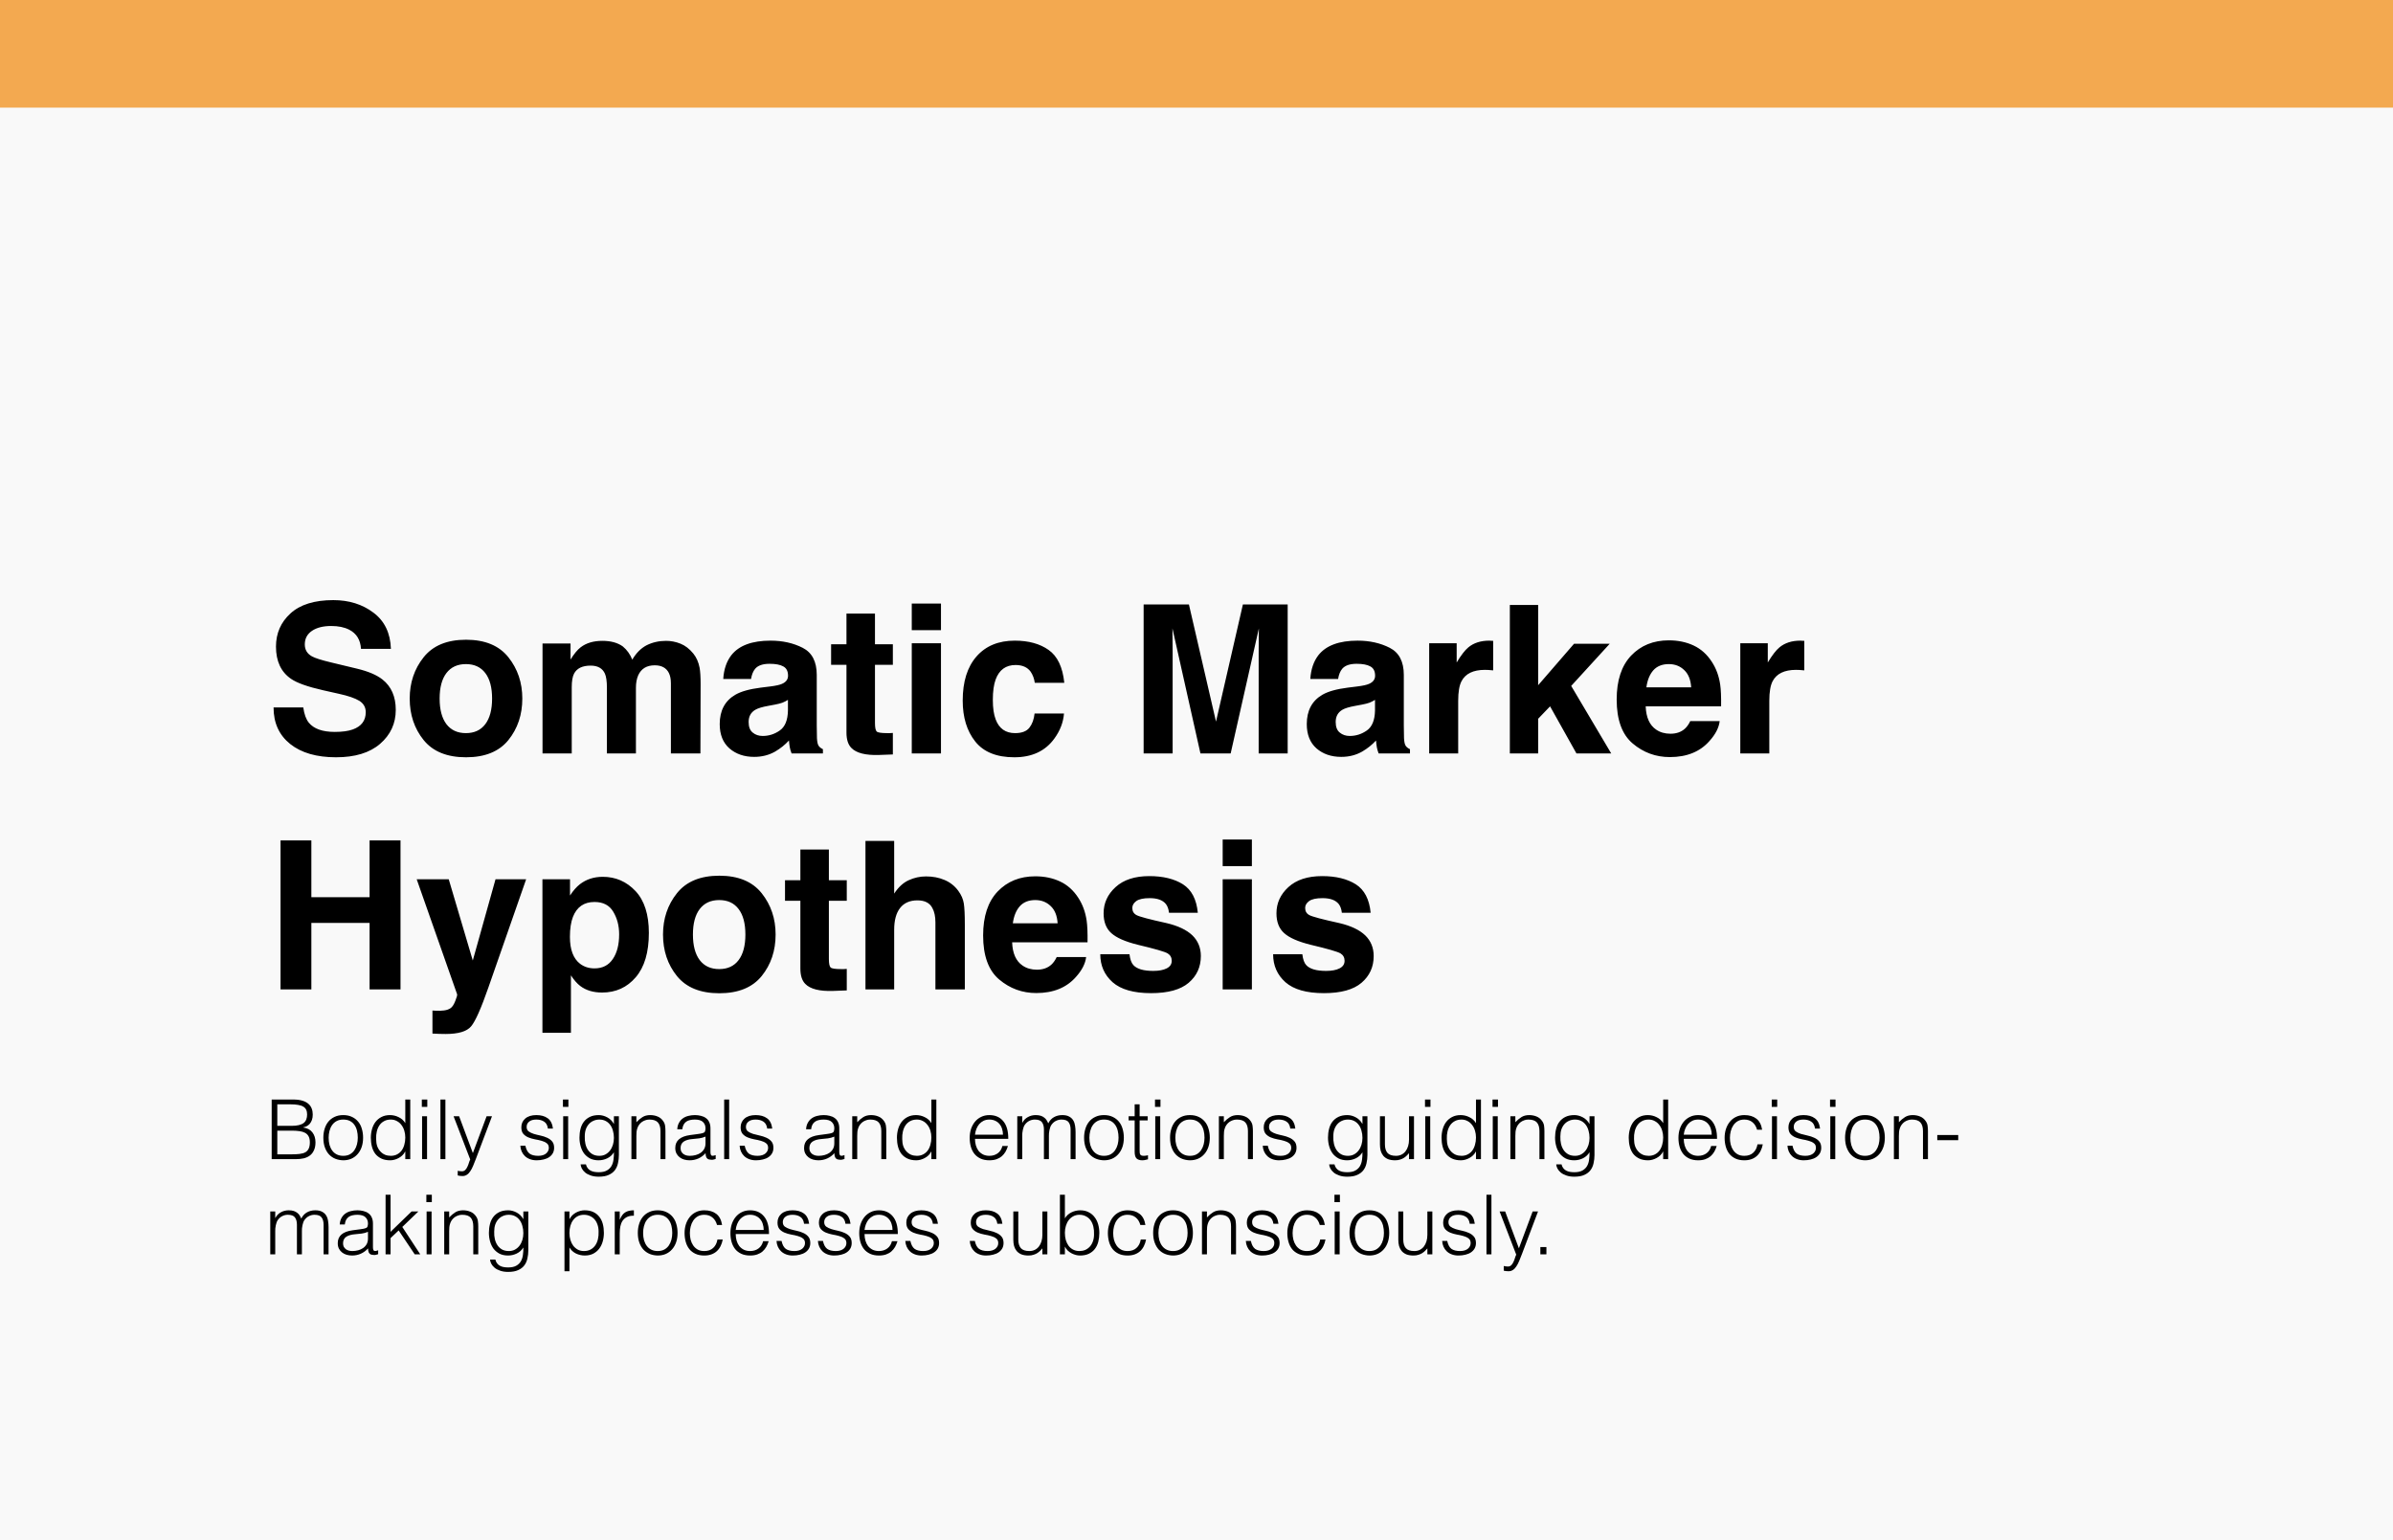 <svg xmlns="http://www.w3.org/2000/svg" width="578" height="372" viewBox="0 0 578 372" fill="none"><rect width="578" height="372" fill="#F9F9F9"></rect><rect width="578" height="26" fill="#F3A950"></rect><path d="M80.87 176.8C82.644 176.8 84.085 176.604 85.191 176.214C87.291 175.465 88.341 174.074 88.341 172.039C88.341 170.851 87.82 169.931 86.778 169.28C85.737 168.646 84.101 168.084 81.871 167.596L78.062 166.741C74.319 165.895 71.731 164.975 70.299 163.982C67.874 162.322 66.661 159.726 66.661 156.194C66.661 152.972 67.833 150.294 70.177 148.162C72.52 146.03 75.963 144.964 80.504 144.964C84.296 144.964 87.527 145.973 90.196 147.991C92.882 149.993 94.29 152.907 94.42 156.731H87.193C87.063 154.567 86.119 153.029 84.361 152.117C83.189 151.515 81.733 151.214 79.991 151.214C78.054 151.214 76.508 151.604 75.353 152.386C74.197 153.167 73.619 154.257 73.619 155.657C73.619 156.943 74.189 157.903 75.328 158.538C76.061 158.961 77.623 159.458 80.016 160.027L86.217 161.517C88.935 162.168 90.986 163.038 92.369 164.129C94.518 165.822 95.592 168.271 95.592 171.478C95.592 174.765 94.33 177.5 91.808 179.681C89.301 181.845 85.753 182.928 81.163 182.928C76.476 182.928 72.789 181.862 70.103 179.729C67.418 177.581 66.075 174.635 66.075 170.892H73.253C73.481 172.535 73.928 173.764 74.596 174.578C75.816 176.059 77.908 176.8 80.87 176.8ZM122.789 158.758C125.035 161.574 126.158 164.902 126.158 168.743C126.158 172.649 125.035 175.994 122.789 178.777C120.543 181.544 117.133 182.928 112.56 182.928C107.986 182.928 104.576 181.544 102.33 178.777C100.084 175.994 98.961 172.649 98.961 168.743C98.961 164.902 100.084 161.574 102.33 158.758C104.576 155.942 107.986 154.534 112.56 154.534C117.133 154.534 120.543 155.942 122.789 158.758ZM112.535 160.418C110.501 160.418 108.93 161.142 107.823 162.591C106.733 164.023 106.188 166.074 106.188 168.743C106.188 171.412 106.733 173.471 107.823 174.92C108.93 176.368 110.501 177.093 112.535 177.093C114.57 177.093 116.132 176.368 117.223 174.92C118.313 173.471 118.858 171.412 118.858 168.743C118.858 166.074 118.313 164.023 117.223 162.591C116.132 161.142 114.57 160.418 112.535 160.418ZM146.104 162.713C145.519 161.427 144.371 160.784 142.662 160.784C140.676 160.784 139.342 161.427 138.658 162.713C138.284 163.445 138.097 164.536 138.097 165.984V182H131.041V155.438H137.804V159.319C138.666 157.936 139.48 156.951 140.245 156.365C141.596 155.324 143.346 154.803 145.494 154.803C147.529 154.803 149.173 155.25 150.426 156.146C151.435 156.976 152.2 158.042 152.721 159.344C153.632 157.781 154.763 156.634 156.114 155.901C157.547 155.169 159.142 154.803 160.899 154.803C162.071 154.803 163.227 155.031 164.366 155.486C165.506 155.942 166.539 156.74 167.467 157.879C168.215 158.807 168.72 159.946 168.98 161.297C169.143 162.192 169.225 163.502 169.225 165.228L169.176 182H162.047V165.057C162.047 164.048 161.884 163.217 161.559 162.566C160.94 161.329 159.801 160.711 158.141 160.711C156.22 160.711 154.894 161.508 154.161 163.104C153.787 163.95 153.6 164.967 153.6 166.155V182H146.593V166.155C146.593 164.576 146.43 163.429 146.104 162.713ZM176.646 158.27C178.486 155.926 181.643 154.754 186.119 154.754C189.033 154.754 191.62 155.332 193.883 156.487C196.145 157.643 197.276 159.824 197.276 163.03V175.237C197.276 176.084 197.293 177.109 197.325 178.313C197.374 179.225 197.512 179.843 197.74 180.169C197.968 180.494 198.31 180.763 198.766 180.975V182H191.197C190.986 181.463 190.839 180.958 190.758 180.486C190.676 180.014 190.611 179.477 190.562 178.875C189.602 179.917 188.495 180.804 187.242 181.536C185.745 182.399 184.052 182.83 182.164 182.83C179.755 182.83 177.761 182.146 176.183 180.779C174.62 179.396 173.839 177.443 173.839 174.92C173.839 171.648 175.1 169.28 177.623 167.815C179.007 167.018 181.041 166.448 183.727 166.106L186.095 165.813C187.381 165.651 188.3 165.447 188.854 165.203C189.846 164.78 190.343 164.121 190.343 163.226C190.343 162.135 189.96 161.386 189.195 160.979C188.447 160.556 187.34 160.345 185.875 160.345C184.231 160.345 183.067 160.752 182.384 161.565C181.896 162.168 181.57 162.981 181.407 164.007H174.693C174.84 161.679 175.491 159.767 176.646 158.27ZM181.822 176.971C182.473 177.508 183.271 177.776 184.215 177.776C185.712 177.776 187.088 177.337 188.341 176.458C189.61 175.579 190.27 173.976 190.318 171.648V169.061C189.879 169.337 189.431 169.565 188.976 169.744C188.536 169.907 187.926 170.062 187.145 170.208L185.582 170.501C184.117 170.761 183.067 171.079 182.433 171.453C181.358 172.088 180.821 173.073 180.821 174.407C180.821 175.595 181.155 176.45 181.822 176.971ZM215.66 177.044V182.244L212.364 182.366C209.076 182.48 206.83 181.91 205.626 180.657C204.845 179.86 204.454 178.631 204.454 176.971V160.589H200.743V155.633H204.454V148.211H211.339V155.633H215.66V160.589H211.339V174.651C211.339 175.742 211.477 176.425 211.754 176.702C212.031 176.963 212.877 177.093 214.293 177.093C214.505 177.093 214.724 177.093 214.952 177.093C215.196 177.076 215.432 177.06 215.66 177.044ZM227.281 155.389V182H220.226V155.389H227.281ZM227.281 145.794V152.215H220.226V145.794H227.281ZM257.066 164.935H249.938C249.807 163.942 249.474 163.047 248.937 162.249C248.155 161.175 246.943 160.638 245.299 160.638C242.955 160.638 241.352 161.801 240.489 164.129C240.034 165.366 239.806 167.01 239.806 169.061C239.806 171.014 240.034 172.584 240.489 173.772C241.319 175.986 242.882 177.093 245.177 177.093C246.804 177.093 247.96 176.653 248.644 175.774C249.327 174.896 249.742 173.756 249.889 172.356H256.993C256.83 174.472 256.065 176.474 254.698 178.362C252.517 181.406 249.286 182.928 245.006 182.928C240.725 182.928 237.576 181.658 235.558 179.119C233.539 176.58 232.53 173.284 232.53 169.231C232.53 164.658 233.645 161.102 235.875 158.562C238.105 156.023 241.181 154.754 245.104 154.754C248.44 154.754 251.166 155.503 253.282 157C255.414 158.497 256.676 161.142 257.066 164.935ZM283.238 182H276.231V146.014H287.169L293.712 174.31L300.206 146.014H311.021V182H304.015V157.659C304.015 156.959 304.023 155.983 304.039 154.729C304.055 153.46 304.063 152.483 304.063 151.8L297.252 182H289.952L283.189 151.8C283.189 152.483 283.198 153.46 283.214 154.729C283.23 155.983 283.238 156.959 283.238 157.659V182ZM318.443 158.27C320.283 155.926 323.44 154.754 327.916 154.754C330.829 154.754 333.417 155.332 335.68 156.487C337.942 157.643 339.073 159.824 339.073 163.03V175.237C339.073 176.084 339.09 177.109 339.122 178.313C339.171 179.225 339.309 179.843 339.537 180.169C339.765 180.494 340.107 180.763 340.562 180.975V182H332.994C332.783 181.463 332.636 180.958 332.555 180.486C332.473 180.014 332.408 179.477 332.359 178.875C331.399 179.917 330.292 180.804 329.039 181.536C327.542 182.399 325.849 182.83 323.961 182.83C321.552 182.83 319.558 182.146 317.979 180.779C316.417 179.396 315.636 177.443 315.636 174.92C315.636 171.648 316.897 169.28 319.42 167.815C320.803 167.018 322.838 166.448 325.523 166.106L327.892 165.813C329.177 165.651 330.097 165.447 330.65 165.203C331.643 164.78 332.14 164.121 332.14 163.226C332.14 162.135 331.757 161.386 330.992 160.979C330.243 160.556 329.137 160.345 327.672 160.345C326.028 160.345 324.864 160.752 324.181 161.565C323.692 162.168 323.367 162.981 323.204 164.007H316.49C316.637 161.679 317.288 159.767 318.443 158.27ZM323.619 176.971C324.27 177.508 325.068 177.776 326.012 177.776C327.509 177.776 328.884 177.337 330.138 176.458C331.407 175.579 332.066 173.976 332.115 171.648V169.061C331.676 169.337 331.228 169.565 330.772 169.744C330.333 169.907 329.723 170.062 328.941 170.208L327.379 170.501C325.914 170.761 324.864 171.079 324.229 171.453C323.155 172.088 322.618 173.073 322.618 174.407C322.618 175.595 322.952 176.45 323.619 176.971ZM358.653 161.81C355.854 161.81 353.974 162.721 353.014 164.544C352.477 165.569 352.208 167.148 352.208 169.28V182H345.201V155.389H351.842V160.027C352.916 158.253 353.852 157.041 354.649 156.39C355.951 155.299 357.644 154.754 359.728 154.754C359.858 154.754 359.964 154.762 360.045 154.778C360.143 154.778 360.346 154.786 360.655 154.803V161.932C360.216 161.883 359.825 161.85 359.483 161.834C359.142 161.818 358.865 161.81 358.653 161.81ZM389.171 182H380.772L374.4 170.623L371.52 173.626V182H364.684V146.136H371.52V165.521L380.187 155.511H388.805L379.503 165.691L389.171 182ZM415.367 174.188C415.188 175.766 414.366 177.369 412.901 178.997C410.623 181.585 407.433 182.879 403.331 182.879C399.946 182.879 396.959 181.788 394.371 179.607C391.783 177.426 390.489 173.878 390.489 168.963C390.489 164.357 391.653 160.825 393.98 158.367C396.324 155.91 399.36 154.681 403.087 154.681C405.3 154.681 407.294 155.096 409.068 155.926C410.842 156.756 412.307 158.066 413.463 159.856C414.505 161.435 415.18 163.266 415.489 165.35C415.668 166.57 415.742 168.328 415.709 170.623H397.496C397.594 173.292 398.432 175.164 400.011 176.238C400.971 176.906 402.127 177.239 403.478 177.239C404.91 177.239 406.074 176.832 406.969 176.019C407.457 175.579 407.888 174.969 408.263 174.188H415.367ZM408.482 166.033C408.368 164.194 407.807 162.802 406.798 161.858C405.805 160.898 404.568 160.418 403.087 160.418C401.476 160.418 400.222 160.923 399.327 161.932C398.448 162.941 397.895 164.308 397.667 166.033H408.482ZM433.8 161.81C431 161.81 429.12 162.721 428.16 164.544C427.623 165.569 427.354 167.148 427.354 169.28V182H420.348V155.389H426.988V160.027C428.062 158.253 428.998 157.041 429.796 156.39C431.098 155.299 432.791 154.754 434.874 154.754C435.004 154.754 435.11 154.762 435.191 154.778C435.289 154.778 435.493 154.786 435.802 154.803V161.932C435.362 161.883 434.972 161.85 434.63 161.834C434.288 161.818 434.011 161.81 433.8 161.81ZM89.269 239V222.936H75.206V239H67.76V203.014H75.206V216.734H89.269V203.014H96.739V239H89.269ZM114.195 232.018L119.688 212.389H127.086L117.955 238.561C116.197 243.606 114.806 246.731 113.78 247.936C112.755 249.156 110.704 249.767 107.628 249.767C107.009 249.767 106.513 249.758 106.139 249.742C105.764 249.742 105.203 249.718 104.454 249.669V244.103L105.333 244.151C106.017 244.184 106.668 244.16 107.286 244.078C107.905 243.997 108.425 243.81 108.849 243.517C109.256 243.24 109.63 242.662 109.972 241.783C110.33 240.904 110.476 240.367 110.411 240.172L100.646 212.389H108.385L114.195 232.018ZM153.502 215.245C155.65 217.54 156.725 220.909 156.725 225.353C156.725 230.04 155.667 233.613 153.551 236.07C151.451 238.528 148.741 239.757 145.421 239.757C143.305 239.757 141.547 239.228 140.147 238.17C139.382 237.584 138.634 236.729 137.901 235.606V249.474H131.017V212.389H137.682V216.319C138.43 215.164 139.228 214.252 140.074 213.585C141.62 212.397 143.46 211.803 145.592 211.803C148.701 211.803 151.337 212.95 153.502 215.245ZM149.547 225.694C149.547 223.644 149.075 221.829 148.131 220.25C147.203 218.671 145.689 217.882 143.59 217.882C141.067 217.882 139.334 219.078 138.39 221.471C137.901 222.74 137.657 224.352 137.657 226.305C137.657 229.397 138.479 231.57 140.123 232.823C141.1 233.556 142.255 233.922 143.59 233.922C145.527 233.922 147 233.173 148.009 231.676C149.034 230.178 149.547 228.185 149.547 225.694ZM183.971 215.758C186.217 218.574 187.34 221.902 187.34 225.743C187.34 229.649 186.217 232.994 183.971 235.777C181.725 238.544 178.315 239.928 173.741 239.928C169.168 239.928 165.758 238.544 163.512 235.777C161.266 232.994 160.143 229.649 160.143 225.743C160.143 221.902 161.266 218.574 163.512 215.758C165.758 212.942 169.168 211.534 173.741 211.534C178.315 211.534 181.725 212.942 183.971 215.758ZM173.717 217.418C171.682 217.418 170.112 218.142 169.005 219.591C167.914 221.023 167.369 223.074 167.369 225.743C167.369 228.412 167.914 230.471 169.005 231.92C170.112 233.368 171.682 234.093 173.717 234.093C175.751 234.093 177.314 233.368 178.404 231.92C179.495 230.471 180.04 228.412 180.04 225.743C180.04 223.074 179.495 221.023 178.404 219.591C177.314 218.142 175.751 217.418 173.717 217.418ZM204.527 234.044V239.244L201.231 239.366C197.944 239.48 195.698 238.91 194.493 237.657C193.712 236.86 193.321 235.631 193.321 233.971V217.589H189.61V212.633H193.321V205.211H200.206V212.633H204.527V217.589H200.206V231.651C200.206 232.742 200.344 233.425 200.621 233.702C200.898 233.963 201.744 234.093 203.16 234.093C203.372 234.093 203.591 234.093 203.819 234.093C204.063 234.076 204.299 234.06 204.527 234.044ZM233.043 223.375V239H225.938V222.813C225.938 221.381 225.694 220.226 225.206 219.347C224.571 218.11 223.367 217.491 221.593 217.491C219.754 217.491 218.354 218.11 217.394 219.347C216.45 220.567 215.978 222.317 215.978 224.596V239H209.044V203.136H215.978V215.855C216.987 214.309 218.15 213.235 219.469 212.633C220.803 212.014 222.203 211.705 223.668 211.705C225.312 211.705 226.801 211.99 228.136 212.56C229.487 213.129 230.593 214 231.456 215.172C232.188 216.165 232.636 217.19 232.799 218.248C232.962 219.29 233.043 220.999 233.043 223.375ZM262.34 231.188C262.161 232.766 261.339 234.369 259.874 235.997C257.595 238.585 254.405 239.879 250.304 239.879C246.918 239.879 243.932 238.788 241.344 236.607C238.756 234.426 237.462 230.878 237.462 225.963C237.462 221.357 238.626 217.825 240.953 215.367C243.297 212.91 246.332 211.681 250.06 211.681C252.273 211.681 254.267 212.096 256.041 212.926C257.815 213.756 259.28 215.066 260.436 216.856C261.477 218.435 262.153 220.266 262.462 222.35C262.641 223.57 262.714 225.328 262.682 227.623H244.469C244.566 230.292 245.405 232.164 246.983 233.238C247.944 233.906 249.099 234.239 250.45 234.239C251.882 234.239 253.046 233.832 253.941 233.019C254.43 232.579 254.861 231.969 255.235 231.188H262.34ZM255.455 223.033C255.341 221.194 254.78 219.802 253.771 218.858C252.778 217.898 251.541 217.418 250.06 217.418C248.448 217.418 247.195 217.923 246.3 218.932C245.421 219.941 244.868 221.308 244.64 223.033H255.455ZM285.729 213.609C287.812 214.944 289.008 217.239 289.317 220.494H282.359C282.262 219.599 282.009 218.891 281.603 218.37C280.838 217.426 279.535 216.954 277.696 216.954C276.183 216.954 275.1 217.19 274.449 217.662C273.814 218.134 273.497 218.688 273.497 219.322C273.497 220.12 273.839 220.698 274.522 221.056C275.206 221.43 277.623 222.073 281.773 222.984C284.54 223.635 286.616 224.62 287.999 225.938C289.366 227.273 290.05 228.941 290.05 230.943C290.05 233.58 289.065 235.737 287.096 237.413C285.143 239.073 282.115 239.903 278.014 239.903C273.831 239.903 270.738 239.024 268.736 237.267C266.751 235.493 265.758 233.238 265.758 230.504H272.813C272.96 231.741 273.277 232.62 273.766 233.141C274.628 234.068 276.223 234.532 278.551 234.532C279.918 234.532 281 234.329 281.798 233.922C282.612 233.515 283.019 232.905 283.019 232.091C283.019 231.31 282.693 230.715 282.042 230.309C281.391 229.902 278.974 229.202 274.791 228.209C271.78 227.46 269.656 226.524 268.419 225.401C267.182 224.295 266.563 222.7 266.563 220.616C266.563 218.159 267.524 216.051 269.444 214.293C271.381 212.519 274.099 211.632 277.599 211.632C280.919 211.632 283.629 212.291 285.729 213.609ZM302.379 212.389V239H295.323V212.389H302.379ZM302.379 202.794V209.215H295.323V202.794H302.379ZM327.477 213.609C329.56 214.944 330.756 217.239 331.065 220.494H324.107C324.01 219.599 323.757 218.891 323.351 218.37C322.586 217.426 321.284 216.954 319.444 216.954C317.931 216.954 316.848 217.19 316.197 217.662C315.562 218.134 315.245 218.688 315.245 219.322C315.245 220.12 315.587 220.698 316.271 221.056C316.954 221.43 319.371 222.073 323.521 222.984C326.288 223.635 328.364 224.62 329.747 225.938C331.114 227.273 331.798 228.941 331.798 230.943C331.798 233.58 330.813 235.737 328.844 237.413C326.891 239.073 323.863 239.903 319.762 239.903C315.579 239.903 312.486 239.024 310.484 237.267C308.499 235.493 307.506 233.238 307.506 230.504H314.562C314.708 231.741 315.025 232.62 315.514 233.141C316.376 234.068 317.971 234.532 320.299 234.532C321.666 234.532 322.748 234.329 323.546 233.922C324.36 233.515 324.767 232.905 324.767 232.091C324.767 231.31 324.441 230.715 323.79 230.309C323.139 229.902 320.722 229.202 316.539 228.209C313.528 227.46 311.404 226.524 310.167 225.401C308.93 224.295 308.312 222.7 308.312 220.616C308.312 218.159 309.272 216.051 311.192 214.293C313.129 212.519 315.847 211.632 319.347 211.632C322.667 211.632 325.377 212.291 327.477 213.609Z" fill="black"></path><path d="M66.98 278.84H70.44C71.187 278.84 71.833 278.807 72.38 278.74C72.94 278.673 73.4 278.54 73.76 278.34C74.12 278.127 74.387 277.833 74.56 277.46C74.747 277.073 74.84 276.567 74.84 275.94C74.84 275.34 74.74 274.86 74.54 274.5C74.34 274.127 74.053 273.84 73.68 273.64C73.307 273.44 72.86 273.307 72.34 273.24C71.82 273.16 71.24 273.12 70.6 273.12H66.98V278.84ZM66.98 271.96H70.42C71.127 271.96 71.72 271.9 72.2 271.78C72.68 271.66 73.067 271.487 73.36 271.26C73.653 271.02 73.86 270.733 73.98 270.4C74.113 270.053 74.18 269.66 74.18 269.22C74.18 268.767 74.107 268.387 73.96 268.08C73.813 267.76 73.58 267.507 73.26 267.32C72.94 267.12 72.52 266.98 72 266.9C71.493 266.807 70.867 266.76 70.12 266.76H66.98V271.96ZM65.62 280V265.6H70.82C71.66 265.6 72.38 265.687 72.98 265.86C73.58 266.033 74.067 266.28 74.44 266.6C74.827 266.92 75.107 267.307 75.28 267.76C75.453 268.2 75.54 268.687 75.54 269.22C75.54 269.727 75.473 270.167 75.34 270.54C75.207 270.9 75.033 271.207 74.82 271.46C74.607 271.7 74.36 271.893 74.08 272.04C73.813 272.173 73.533 272.267 73.24 272.32V272.36C74.24 272.507 74.98 272.9 75.46 273.54C75.953 274.18 76.2 274.98 76.2 275.94C76.2 276.687 76.08 277.32 75.84 277.84C75.613 278.36 75.293 278.78 74.88 279.1C74.467 279.42 73.967 279.653 73.38 279.8C72.807 279.933 72.18 280 71.5 280H65.62ZM82.9 280.28C82.233 280.267 81.606 280.147 81.02 279.92C80.447 279.693 79.94 279.353 79.5 278.9C79.073 278.447 78.733 277.88 78.48 277.2C78.227 276.52 78.1 275.727 78.1 274.82C78.1 274.06 78.2 273.353 78.4 272.7C78.6 272.033 78.9 271.453 79.3 270.96C79.7 270.467 80.2 270.08 80.8 269.8C81.4 269.507 82.1 269.36 82.9 269.36C83.713 269.36 84.42 269.507 85.02 269.8C85.62 270.08 86.12 270.467 86.52 270.96C86.92 271.44 87.213 272.013 87.4 272.68C87.6 273.347 87.7 274.06 87.7 274.82C87.7 275.647 87.587 276.393 87.36 277.06C87.133 277.727 86.806 278.3 86.38 278.78C85.966 279.26 85.46 279.633 84.86 279.9C84.273 280.153 83.62 280.28 82.9 280.28ZM86.42 274.82C86.42 274.207 86.353 273.633 86.22 273.1C86.087 272.567 85.88 272.107 85.6 271.72C85.32 271.32 84.96 271.007 84.52 270.78C84.08 270.553 83.54 270.44 82.9 270.44C82.273 270.44 81.733 270.567 81.28 270.82C80.84 271.06 80.48 271.387 80.2 271.8C79.92 272.2 79.713 272.667 79.58 273.2C79.447 273.72 79.38 274.26 79.38 274.82C79.38 275.46 79.453 276.053 79.6 276.6C79.76 277.133 79.987 277.593 80.28 277.98C80.573 278.367 80.94 278.667 81.38 278.88C81.82 279.093 82.326 279.2 82.9 279.2C83.526 279.2 84.06 279.08 84.5 278.84C84.953 278.587 85.32 278.253 85.6 277.84C85.88 277.427 86.087 276.96 86.22 276.44C86.353 275.92 86.42 275.38 86.42 274.82ZM97.893 274.78C97.893 274.193 97.813 273.64 97.653 273.12C97.493 272.587 97.26 272.127 96.953 271.74C96.66 271.34 96.293 271.027 95.853 270.8C95.427 270.56 94.94 270.44 94.393 270.44C93.766 270.44 93.227 270.567 92.773 270.82C92.32 271.06 91.947 271.393 91.653 271.82C91.36 272.247 91.147 272.747 91.013 273.32C90.88 273.88 90.826 274.487 90.853 275.14C90.853 275.793 90.94 276.373 91.113 276.88C91.3 277.373 91.553 277.793 91.873 278.14C92.193 278.487 92.567 278.753 92.993 278.94C93.42 279.113 93.886 279.2 94.393 279.2C94.953 279.2 95.453 279.087 95.893 278.86C96.333 278.633 96.7 278.327 96.993 277.94C97.287 277.54 97.507 277.073 97.653 276.54C97.813 275.993 97.893 275.407 97.893 274.78ZM97.893 265.6H99.093V280H97.893V278.18H97.853C97.68 278.527 97.453 278.833 97.173 279.1C96.906 279.353 96.606 279.567 96.273 279.74C95.953 279.913 95.62 280.047 95.273 280.14C94.927 280.233 94.587 280.28 94.253 280.28C93.413 280.28 92.7 280.14 92.113 279.86C91.526 279.58 91.04 279.2 90.653 278.72C90.28 278.227 90.007 277.647 89.833 276.98C89.66 276.313 89.573 275.6 89.573 274.84C89.573 274.12 89.666 273.427 89.853 272.76C90.04 272.093 90.32 271.513 90.693 271.02C91.08 270.513 91.56 270.113 92.133 269.82C92.72 269.513 93.406 269.36 94.193 269.36C94.927 269.36 95.626 269.527 96.293 269.86C96.973 270.18 97.507 270.66 97.893 271.3V265.6ZM101.948 280V269.64H103.148V280H101.948ZM101.888 267.38V265.6H103.208V267.38H101.888ZM106.382 280V265.6H107.582V280H106.382ZM110.555 282.82C110.715 282.847 110.875 282.873 111.035 282.9C111.209 282.927 111.382 282.94 111.555 282.94C111.889 282.94 112.162 282.833 112.375 282.62C112.589 282.407 112.762 282.147 112.895 281.84C113.042 281.547 113.162 281.233 113.255 280.9C113.349 280.58 113.455 280.307 113.575 280.08L109.555 269.64H110.895L114.215 278.54L117.535 269.64H118.835L114.975 279.86C114.735 280.513 114.502 281.1 114.275 281.62C114.062 282.14 113.829 282.58 113.575 282.94C113.335 283.313 113.062 283.593 112.755 283.78C112.462 283.98 112.109 284.08 111.695 284.08C111.482 284.08 111.275 284.067 111.075 284.04C110.889 284.013 110.715 283.98 110.555 283.94V282.82ZM126.902 276.76C127.088 277.653 127.422 278.287 127.902 278.66C128.395 279.02 129.095 279.2 130.002 279.2C130.442 279.2 130.822 279.147 131.142 279.04C131.462 278.933 131.722 278.793 131.922 278.62C132.135 278.433 132.295 278.227 132.402 278C132.508 277.773 132.562 277.533 132.562 277.28C132.562 276.773 132.395 276.4 132.062 276.16C131.742 275.907 131.335 275.713 130.842 275.58C130.348 275.433 129.815 275.313 129.242 275.22C128.668 275.113 128.135 274.96 127.642 274.76C127.148 274.56 126.735 274.273 126.402 273.9C126.082 273.527 125.922 273 125.922 272.32C125.922 271.453 126.235 270.747 126.862 270.2C127.502 269.64 128.402 269.36 129.562 269.36C130.682 269.36 131.588 269.613 132.282 270.12C132.988 270.613 133.415 271.447 133.562 272.62H132.342C132.235 271.82 131.928 271.26 131.422 270.94C130.928 270.607 130.302 270.44 129.542 270.44C128.782 270.44 128.202 270.607 127.802 270.94C127.402 271.26 127.202 271.687 127.202 272.22C127.202 272.687 127.362 273.047 127.682 273.3C128.015 273.54 128.428 273.74 128.922 273.9C129.415 274.047 129.948 274.18 130.522 274.3C131.095 274.42 131.628 274.593 132.122 274.82C132.615 275.033 133.022 275.327 133.342 275.7C133.675 276.073 133.842 276.593 133.842 277.26C133.842 277.753 133.735 278.193 133.522 278.58C133.308 278.953 133.015 279.267 132.642 279.52C132.268 279.773 131.822 279.96 131.302 280.08C130.795 280.213 130.235 280.28 129.622 280.28C129.008 280.28 128.462 280.187 127.982 280C127.515 279.827 127.115 279.58 126.782 279.26C126.448 278.94 126.188 278.567 126.002 278.14C125.815 277.713 125.708 277.253 125.682 276.76H126.902ZM136.03 280V269.64H137.23V280H136.03ZM135.97 267.38V265.6H137.29V267.38H135.97ZM148.284 274.86C148.284 274.233 148.204 273.653 148.044 273.12C147.897 272.573 147.677 272.107 147.384 271.72C147.09 271.32 146.724 271.007 146.284 270.78C145.844 270.553 145.344 270.44 144.784 270.44C144.277 270.44 143.81 270.533 143.384 270.72C142.957 270.893 142.584 271.153 142.264 271.5C141.944 271.847 141.69 272.273 141.504 272.78C141.33 273.273 141.244 273.847 141.244 274.5C141.217 275.153 141.27 275.767 141.404 276.34C141.537 276.9 141.75 277.393 142.044 277.82C142.337 278.247 142.71 278.587 143.164 278.84C143.617 279.08 144.157 279.2 144.784 279.2C145.33 279.2 145.817 279.087 146.244 278.86C146.684 278.62 147.05 278.307 147.344 277.92C147.65 277.52 147.884 277.06 148.044 276.54C148.204 276.007 148.284 275.447 148.284 274.86ZM148.284 269.64H149.484V279C149.484 279.693 149.41 280.353 149.264 280.98C149.13 281.62 148.884 282.18 148.524 282.66C148.164 283.14 147.67 283.52 147.044 283.8C146.417 284.093 145.61 284.24 144.624 284.24C143.864 284.24 143.21 284.14 142.664 283.94C142.117 283.753 141.67 283.513 141.324 283.22C140.977 282.927 140.71 282.6 140.524 282.24C140.35 281.893 140.257 281.567 140.244 281.26H141.524C141.617 281.647 141.764 281.96 141.964 282.2C142.164 282.453 142.397 282.647 142.664 282.78C142.944 282.927 143.25 283.027 143.584 283.08C143.917 283.133 144.264 283.16 144.624 283.16C145.437 283.16 146.09 283.02 146.584 282.74C147.077 282.46 147.45 282.093 147.704 281.64C147.957 281.187 148.117 280.673 148.184 280.1C148.264 279.527 148.297 278.94 148.284 278.34C147.897 278.98 147.364 279.467 146.684 279.8C146.017 280.12 145.317 280.28 144.584 280.28C143.797 280.28 143.11 280.133 142.524 279.84C141.95 279.533 141.47 279.133 141.084 278.64C140.71 278.133 140.43 277.547 140.244 276.88C140.057 276.213 139.964 275.52 139.964 274.8C139.964 274.04 140.05 273.327 140.224 272.66C140.397 271.993 140.67 271.42 141.044 270.94C141.43 270.447 141.917 270.06 142.504 269.78C143.09 269.5 143.804 269.36 144.644 269.36C144.977 269.36 145.317 269.407 145.664 269.5C146.01 269.593 146.344 269.727 146.664 269.9C146.997 270.073 147.297 270.293 147.564 270.56C147.844 270.827 148.07 271.127 148.244 271.46H148.284V269.64ZM153.71 280H152.51V269.64H153.71V271.08C154.19 270.573 154.684 270.16 155.19 269.84C155.71 269.52 156.33 269.36 157.05 269.36C157.69 269.36 158.284 269.473 158.83 269.7C159.377 269.913 159.837 270.293 160.21 270.84C160.464 271.213 160.61 271.6 160.65 272C160.704 272.387 160.73 272.793 160.73 273.22V280H159.53V273.24C159.53 272.307 159.324 271.607 158.91 271.14C158.497 270.673 157.81 270.44 156.85 270.44C156.477 270.44 156.137 270.5 155.83 270.62C155.524 270.727 155.244 270.873 154.99 271.06C154.75 271.247 154.544 271.46 154.37 271.7C154.197 271.94 154.064 272.193 153.97 272.46C153.85 272.793 153.777 273.113 153.75 273.42C153.724 273.727 153.71 274.06 153.71 274.42V280ZM170.404 274.56C169.897 274.773 169.384 274.913 168.864 274.98C168.344 275.047 167.824 275.1 167.304 275.14C166.384 275.207 165.664 275.413 165.144 275.76C164.637 276.107 164.384 276.633 164.384 277.34C164.384 277.66 164.444 277.94 164.564 278.18C164.697 278.407 164.864 278.6 165.064 278.76C165.277 278.907 165.517 279.02 165.784 279.1C166.064 279.167 166.344 279.2 166.624 279.2C167.104 279.2 167.57 279.14 168.024 279.02C168.477 278.9 168.877 278.72 169.224 278.48C169.584 278.227 169.87 277.913 170.084 277.54C170.297 277.153 170.404 276.7 170.404 276.18V274.56ZM168.384 273.96C168.61 273.933 168.877 273.893 169.184 273.84C169.504 273.787 169.764 273.713 169.964 273.62C170.164 273.527 170.284 273.373 170.324 273.16C170.377 272.933 170.404 272.727 170.404 272.54C170.404 271.927 170.204 271.427 169.804 271.04C169.417 270.64 168.757 270.44 167.824 270.44C167.41 270.44 167.03 270.48 166.684 270.56C166.337 270.627 166.03 270.753 165.764 270.94C165.51 271.113 165.297 271.353 165.124 271.66C164.964 271.953 164.857 272.327 164.804 272.78H163.584C163.624 272.167 163.764 271.647 164.004 271.22C164.244 270.78 164.55 270.427 164.924 270.16C165.31 269.88 165.75 269.68 166.244 269.56C166.75 269.427 167.284 269.36 167.844 269.36C168.364 269.36 168.85 269.42 169.304 269.54C169.77 269.647 170.17 269.827 170.504 270.08C170.85 270.32 171.117 270.647 171.304 271.06C171.504 271.473 171.604 271.98 171.604 272.58V278.22C171.604 278.687 171.684 278.987 171.844 279.12C172.017 279.24 172.357 279.207 172.864 279.02V279.96C172.77 279.987 172.63 280.027 172.444 280.08C172.27 280.133 172.097 280.16 171.924 280.16C171.737 280.16 171.557 280.14 171.384 280.1C171.184 280.073 171.024 280.013 170.904 279.92C170.784 279.813 170.684 279.693 170.604 279.56C170.537 279.413 170.49 279.26 170.464 279.1C170.437 278.927 170.424 278.747 170.424 278.56C169.917 279.12 169.337 279.547 168.684 279.84C168.03 280.133 167.324 280.28 166.564 280.28C166.11 280.28 165.67 280.22 165.244 280.1C164.83 279.98 164.464 279.793 164.144 279.54C163.824 279.287 163.57 278.98 163.384 278.62C163.197 278.247 163.104 277.807 163.104 277.3C163.104 275.54 164.31 274.5 166.724 274.18L168.384 273.96ZM174.917 280V265.6H176.117V280H174.917ZM179.87 276.76C180.057 277.653 180.39 278.287 180.87 278.66C181.364 279.02 182.064 279.2 182.97 279.2C183.41 279.2 183.79 279.147 184.11 279.04C184.43 278.933 184.69 278.793 184.89 278.62C185.104 278.433 185.264 278.227 185.37 278C185.477 277.773 185.53 277.533 185.53 277.28C185.53 276.773 185.364 276.4 185.03 276.16C184.71 275.907 184.304 275.713 183.81 275.58C183.317 275.433 182.784 275.313 182.21 275.22C181.637 275.113 181.104 274.96 180.61 274.76C180.117 274.56 179.704 274.273 179.37 273.9C179.05 273.527 178.89 273 178.89 272.32C178.89 271.453 179.204 270.747 179.83 270.2C180.47 269.64 181.37 269.36 182.53 269.36C183.65 269.36 184.557 269.613 185.25 270.12C185.957 270.613 186.384 271.447 186.53 272.62H185.31C185.204 271.82 184.897 271.26 184.39 270.94C183.897 270.607 183.27 270.44 182.51 270.44C181.75 270.44 181.17 270.607 180.77 270.94C180.37 271.26 180.17 271.687 180.17 272.22C180.17 272.687 180.33 273.047 180.65 273.3C180.984 273.54 181.397 273.74 181.89 273.9C182.384 274.047 182.917 274.18 183.49 274.3C184.064 274.42 184.597 274.593 185.09 274.82C185.584 275.033 185.99 275.327 186.31 275.7C186.644 276.073 186.81 276.593 186.81 277.26C186.81 277.753 186.704 278.193 186.49 278.58C186.277 278.953 185.984 279.267 185.61 279.52C185.237 279.773 184.79 279.96 184.27 280.08C183.764 280.213 183.204 280.28 182.59 280.28C181.977 280.28 181.43 280.187 180.95 280C180.484 279.827 180.084 279.58 179.75 279.26C179.417 278.94 179.157 278.567 178.97 278.14C178.784 277.713 178.677 277.253 178.65 276.76H179.87ZM201.517 274.56C201.01 274.773 200.497 274.913 199.977 274.98C199.457 275.047 198.937 275.1 198.417 275.14C197.497 275.207 196.777 275.413 196.257 275.76C195.75 276.107 195.497 276.633 195.497 277.34C195.497 277.66 195.557 277.94 195.677 278.18C195.81 278.407 195.977 278.6 196.177 278.76C196.39 278.907 196.63 279.02 196.897 279.1C197.177 279.167 197.457 279.2 197.737 279.2C198.217 279.2 198.684 279.14 199.137 279.02C199.59 278.9 199.99 278.72 200.337 278.48C200.697 278.227 200.984 277.913 201.197 277.54C201.41 277.153 201.517 276.7 201.517 276.18V274.56ZM199.497 273.96C199.724 273.933 199.99 273.893 200.297 273.84C200.617 273.787 200.877 273.713 201.077 273.62C201.277 273.527 201.397 273.373 201.437 273.16C201.49 272.933 201.517 272.727 201.517 272.54C201.517 271.927 201.317 271.427 200.917 271.04C200.53 270.64 199.87 270.44 198.937 270.44C198.524 270.44 198.144 270.48 197.797 270.56C197.45 270.627 197.144 270.753 196.877 270.94C196.624 271.113 196.41 271.353 196.237 271.66C196.077 271.953 195.97 272.327 195.917 272.78H194.697C194.737 272.167 194.877 271.647 195.117 271.22C195.357 270.78 195.664 270.427 196.037 270.16C196.424 269.88 196.864 269.68 197.357 269.56C197.864 269.427 198.397 269.36 198.957 269.36C199.477 269.36 199.964 269.42 200.417 269.54C200.884 269.647 201.284 269.827 201.617 270.08C201.964 270.32 202.23 270.647 202.417 271.06C202.617 271.473 202.717 271.98 202.717 272.58V278.22C202.717 278.687 202.797 278.987 202.957 279.12C203.13 279.24 203.47 279.207 203.977 279.02V279.96C203.884 279.987 203.744 280.027 203.557 280.08C203.384 280.133 203.21 280.16 203.037 280.16C202.85 280.16 202.67 280.14 202.497 280.1C202.297 280.073 202.137 280.013 202.017 279.92C201.897 279.813 201.797 279.693 201.717 279.56C201.65 279.413 201.604 279.26 201.577 279.1C201.55 278.927 201.537 278.747 201.537 278.56C201.03 279.12 200.45 279.547 199.797 279.84C199.144 280.133 198.437 280.28 197.677 280.28C197.224 280.28 196.784 280.22 196.357 280.1C195.944 279.98 195.577 279.793 195.257 279.54C194.937 279.287 194.684 278.98 194.497 278.62C194.31 278.247 194.217 277.807 194.217 277.3C194.217 275.54 195.424 274.5 197.837 274.18L199.497 273.96ZM207.05 280H205.85V269.64H207.05V271.08C207.53 270.573 208.023 270.16 208.53 269.84C209.05 269.52 209.67 269.36 210.39 269.36C211.03 269.36 211.623 269.473 212.17 269.7C212.717 269.913 213.177 270.293 213.55 270.84C213.803 271.213 213.95 271.6 213.99 272C214.043 272.387 214.07 272.793 214.07 273.22V280H212.87V273.24C212.87 272.307 212.663 271.607 212.25 271.14C211.837 270.673 211.15 270.44 210.19 270.44C209.817 270.44 209.477 270.5 209.17 270.62C208.863 270.727 208.583 270.873 208.33 271.06C208.09 271.247 207.883 271.46 207.71 271.7C207.537 271.94 207.403 272.193 207.31 272.46C207.19 272.793 207.117 273.113 207.09 273.42C207.063 273.727 207.05 274.06 207.05 274.42V280ZM224.963 274.78C224.963 274.193 224.883 273.64 224.723 273.12C224.563 272.587 224.33 272.127 224.023 271.74C223.73 271.34 223.363 271.027 222.923 270.8C222.497 270.56 222.01 270.44 221.463 270.44C220.837 270.44 220.297 270.567 219.843 270.82C219.39 271.06 219.017 271.393 218.723 271.82C218.43 272.247 218.217 272.747 218.083 273.32C217.95 273.88 217.897 274.487 217.923 275.14C217.923 275.793 218.01 276.373 218.183 276.88C218.37 277.373 218.623 277.793 218.943 278.14C219.263 278.487 219.637 278.753 220.063 278.94C220.49 279.113 220.957 279.2 221.463 279.2C222.023 279.2 222.523 279.087 222.963 278.86C223.403 278.633 223.77 278.327 224.063 277.94C224.357 277.54 224.577 277.073 224.723 276.54C224.883 275.993 224.963 275.407 224.963 274.78ZM224.963 265.6H226.163V280H224.963V278.18H224.923C224.75 278.527 224.523 278.833 224.243 279.1C223.977 279.353 223.677 279.567 223.343 279.74C223.023 279.913 222.69 280.047 222.343 280.14C221.997 280.233 221.657 280.28 221.323 280.28C220.483 280.28 219.77 280.14 219.183 279.86C218.597 279.58 218.11 279.2 217.723 278.72C217.35 278.227 217.077 277.647 216.903 276.98C216.73 276.313 216.643 275.6 216.643 274.84C216.643 274.12 216.737 273.427 216.923 272.76C217.11 272.093 217.39 271.513 217.763 271.02C218.15 270.513 218.63 270.113 219.203 269.82C219.79 269.513 220.477 269.36 221.263 269.36C221.997 269.36 222.697 269.527 223.363 269.86C224.043 270.18 224.577 270.66 224.963 271.3V265.6ZM242.256 274.1C242.256 273.593 242.183 273.12 242.036 272.68C241.903 272.227 241.696 271.84 241.416 271.52C241.15 271.187 240.81 270.927 240.396 270.74C239.983 270.54 239.51 270.44 238.976 270.44C238.443 270.44 237.97 270.54 237.556 270.74C237.156 270.94 236.81 271.207 236.516 271.54C236.236 271.873 236.01 272.26 235.836 272.7C235.663 273.14 235.55 273.607 235.496 274.1H242.256ZM235.496 275.1C235.496 275.66 235.57 276.193 235.716 276.7C235.863 277.193 236.076 277.627 236.356 278C236.65 278.36 237.016 278.653 237.456 278.88C237.896 279.093 238.403 279.2 238.976 279.2C239.763 279.2 240.436 278.993 240.996 278.58C241.556 278.167 241.93 277.58 242.116 276.82H243.456C243.31 277.313 243.116 277.773 242.876 278.2C242.636 278.613 242.336 278.98 241.976 279.3C241.616 279.607 241.19 279.847 240.696 280.02C240.203 280.193 239.63 280.28 238.976 280.28C238.15 280.28 237.436 280.14 236.836 279.86C236.236 279.58 235.743 279.2 235.356 278.72C234.97 278.227 234.683 277.653 234.496 277C234.31 276.333 234.216 275.62 234.216 274.86C234.216 274.1 234.323 273.387 234.536 272.72C234.763 272.053 235.076 271.473 235.476 270.98C235.89 270.473 236.39 270.08 236.976 269.8C237.563 269.507 238.23 269.36 238.976 269.36C240.403 269.36 241.523 269.853 242.336 270.84C243.15 271.813 243.55 273.233 243.536 275.1H235.496ZM246.91 280H245.71V269.64H246.91V271.2H246.95C247.256 270.6 247.696 270.147 248.27 269.84C248.843 269.52 249.47 269.36 250.15 269.36C250.63 269.36 251.036 269.413 251.37 269.52C251.703 269.627 251.983 269.773 252.21 269.96C252.45 270.133 252.643 270.34 252.79 270.58C252.95 270.82 253.083 271.08 253.19 271.36C253.536 270.68 253.996 270.18 254.57 269.86C255.156 269.527 255.823 269.36 256.57 269.36C257.276 269.36 257.836 269.48 258.25 269.72C258.676 269.947 259.003 270.253 259.23 270.64C259.456 271.013 259.603 271.447 259.67 271.94C259.75 272.433 259.79 272.94 259.79 273.46V280H258.59V272.84C258.59 272.093 258.43 271.507 258.11 271.08C257.803 270.653 257.223 270.44 256.37 270.44C255.93 270.44 255.503 270.54 255.09 270.74C254.69 270.927 254.336 271.22 254.03 271.62C253.896 271.793 253.783 272 253.69 272.24C253.61 272.467 253.543 272.707 253.49 272.96C253.436 273.213 253.396 273.467 253.37 273.72C253.356 273.973 253.35 274.207 253.35 274.42V280H252.15V272.84C252.15 272.093 251.99 271.507 251.67 271.08C251.363 270.653 250.783 270.44 249.93 270.44C249.49 270.44 249.063 270.54 248.65 270.74C248.25 270.927 247.896 271.22 247.59 271.62C247.456 271.793 247.343 272 247.25 272.24C247.17 272.467 247.103 272.707 247.05 272.96C246.996 273.213 246.956 273.467 246.93 273.72C246.916 273.973 246.91 274.207 246.91 274.42V280ZM266.65 280.28C265.983 280.267 265.357 280.147 264.77 279.92C264.197 279.693 263.69 279.353 263.25 278.9C262.823 278.447 262.483 277.88 262.23 277.2C261.977 276.52 261.85 275.727 261.85 274.82C261.85 274.06 261.95 273.353 262.15 272.7C262.35 272.033 262.65 271.453 263.05 270.96C263.45 270.467 263.95 270.08 264.55 269.8C265.15 269.507 265.85 269.36 266.65 269.36C267.463 269.36 268.17 269.507 268.77 269.8C269.37 270.08 269.87 270.467 270.27 270.96C270.67 271.44 270.963 272.013 271.15 272.68C271.35 273.347 271.45 274.06 271.45 274.82C271.45 275.647 271.337 276.393 271.11 277.06C270.883 277.727 270.557 278.3 270.13 278.78C269.717 279.26 269.21 279.633 268.61 279.9C268.023 280.153 267.37 280.28 266.65 280.28ZM270.17 274.82C270.17 274.207 270.103 273.633 269.97 273.1C269.837 272.567 269.63 272.107 269.35 271.72C269.07 271.32 268.71 271.007 268.27 270.78C267.83 270.553 267.29 270.44 266.65 270.44C266.023 270.44 265.483 270.567 265.03 270.82C264.59 271.06 264.23 271.387 263.95 271.8C263.67 272.2 263.463 272.667 263.33 273.2C263.197 273.72 263.13 274.26 263.13 274.82C263.13 275.46 263.203 276.053 263.35 276.6C263.51 277.133 263.737 277.593 264.03 277.98C264.323 278.367 264.69 278.667 265.13 278.88C265.57 279.093 266.077 279.2 266.65 279.2C267.277 279.2 267.81 279.08 268.25 278.84C268.703 278.587 269.07 278.253 269.35 277.84C269.63 277.427 269.837 276.96 269.97 276.44C270.103 275.92 270.17 275.38 270.17 274.82ZM277.283 280.04C277.136 280.067 276.943 280.113 276.703 280.18C276.463 280.247 276.196 280.28 275.903 280.28C275.303 280.28 274.843 280.133 274.523 279.84C274.216 279.533 274.063 278.993 274.063 278.22V270.64H272.603V269.64H274.063V266.76H275.263V269.64H277.203V270.64H275.263V277.74C275.263 277.993 275.27 278.213 275.283 278.4C275.296 278.587 275.336 278.74 275.403 278.86C275.47 278.98 275.57 279.067 275.703 279.12C275.85 279.173 276.05 279.2 276.303 279.2C276.463 279.2 276.623 279.187 276.783 279.16C276.956 279.133 277.123 279.1 277.283 279.06V280.04ZM279.038 280V269.64H280.238V280H279.038ZM278.978 267.38V265.6H280.298V267.38H278.978ZM287.412 280.28C286.745 280.267 286.118 280.147 285.532 279.92C284.958 279.693 284.452 279.353 284.012 278.9C283.585 278.447 283.245 277.88 282.992 277.2C282.738 276.52 282.612 275.727 282.612 274.82C282.612 274.06 282.712 273.353 282.912 272.7C283.112 272.033 283.412 271.453 283.812 270.96C284.212 270.467 284.712 270.08 285.312 269.8C285.912 269.507 286.612 269.36 287.412 269.36C288.225 269.36 288.932 269.507 289.532 269.8C290.132 270.08 290.632 270.467 291.032 270.96C291.432 271.44 291.725 272.013 291.912 272.68C292.112 273.347 292.212 274.06 292.212 274.82C292.212 275.647 292.098 276.393 291.872 277.06C291.645 277.727 291.318 278.3 290.892 278.78C290.478 279.26 289.972 279.633 289.372 279.9C288.785 280.153 288.132 280.28 287.412 280.28ZM290.932 274.82C290.932 274.207 290.865 273.633 290.732 273.1C290.598 272.567 290.392 272.107 290.112 271.72C289.832 271.32 289.472 271.007 289.032 270.78C288.592 270.553 288.052 270.44 287.412 270.44C286.785 270.44 286.245 270.567 285.792 270.82C285.352 271.06 284.992 271.387 284.712 271.8C284.432 272.2 284.225 272.667 284.092 273.2C283.958 273.72 283.892 274.26 283.892 274.82C283.892 275.46 283.965 276.053 284.112 276.6C284.272 277.133 284.498 277.593 284.792 277.98C285.085 278.367 285.452 278.667 285.892 278.88C286.332 279.093 286.838 279.2 287.412 279.2C288.038 279.2 288.572 279.08 289.012 278.84C289.465 278.587 289.832 278.253 290.112 277.84C290.392 277.427 290.598 276.96 290.732 276.44C290.865 275.92 290.932 275.38 290.932 274.82ZM295.605 280H294.405V269.64H295.605V271.08C296.085 270.573 296.578 270.16 297.085 269.84C297.605 269.52 298.225 269.36 298.945 269.36C299.585 269.36 300.178 269.473 300.725 269.7C301.272 269.913 301.732 270.293 302.105 270.84C302.358 271.213 302.505 271.6 302.545 272C302.598 272.387 302.625 272.793 302.625 273.22V280H301.425V273.24C301.425 272.307 301.218 271.607 300.805 271.14C300.392 270.673 299.705 270.44 298.745 270.44C298.372 270.44 298.032 270.5 297.725 270.62C297.418 270.727 297.138 270.873 296.885 271.06C296.645 271.247 296.438 271.46 296.265 271.7C296.092 271.94 295.958 272.193 295.865 272.46C295.745 272.793 295.672 273.113 295.645 273.42C295.618 273.727 295.605 274.06 295.605 274.42V280ZM306.218 276.76C306.405 277.653 306.738 278.287 307.218 278.66C307.711 279.02 308.411 279.2 309.318 279.2C309.758 279.2 310.138 279.147 310.458 279.04C310.778 278.933 311.038 278.793 311.238 278.62C311.451 278.433 311.611 278.227 311.718 278C311.825 277.773 311.878 277.533 311.878 277.28C311.878 276.773 311.711 276.4 311.378 276.16C311.058 275.907 310.651 275.713 310.158 275.58C309.665 275.433 309.131 275.313 308.558 275.22C307.985 275.113 307.451 274.96 306.958 274.76C306.465 274.56 306.051 274.273 305.718 273.9C305.398 273.527 305.238 273 305.238 272.32C305.238 271.453 305.551 270.747 306.178 270.2C306.818 269.64 307.718 269.36 308.878 269.36C309.998 269.36 310.905 269.613 311.598 270.12C312.305 270.613 312.731 271.447 312.878 272.62H311.658C311.551 271.82 311.245 271.26 310.738 270.94C310.245 270.607 309.618 270.44 308.858 270.44C308.098 270.44 307.518 270.607 307.118 270.94C306.718 271.26 306.518 271.687 306.518 272.22C306.518 272.687 306.678 273.047 306.998 273.3C307.331 273.54 307.745 273.74 308.238 273.9C308.731 274.047 309.265 274.18 309.838 274.3C310.411 274.42 310.945 274.593 311.438 274.82C311.931 275.033 312.338 275.327 312.658 275.7C312.991 276.073 313.158 276.593 313.158 277.26C313.158 277.753 313.051 278.193 312.838 278.58C312.625 278.953 312.331 279.267 311.958 279.52C311.585 279.773 311.138 279.96 310.618 280.08C310.111 280.213 309.551 280.28 308.938 280.28C308.325 280.28 307.778 280.187 307.298 280C306.831 279.827 306.431 279.58 306.098 279.26C305.765 278.94 305.505 278.567 305.318 278.14C305.131 277.713 305.025 277.253 304.998 276.76H306.218ZM329.085 274.86C329.085 274.233 329.005 273.653 328.845 273.12C328.698 272.573 328.478 272.107 328.185 271.72C327.891 271.32 327.525 271.007 327.085 270.78C326.645 270.553 326.145 270.44 325.585 270.44C325.078 270.44 324.611 270.533 324.185 270.72C323.758 270.893 323.385 271.153 323.065 271.5C322.745 271.847 322.491 272.273 322.305 272.78C322.131 273.273 322.045 273.847 322.045 274.5C322.018 275.153 322.071 275.767 322.205 276.34C322.338 276.9 322.551 277.393 322.845 277.82C323.138 278.247 323.511 278.587 323.965 278.84C324.418 279.08 324.958 279.2 325.585 279.2C326.131 279.2 326.618 279.087 327.045 278.86C327.485 278.62 327.851 278.307 328.145 277.92C328.451 277.52 328.685 277.06 328.845 276.54C329.005 276.007 329.085 275.447 329.085 274.86ZM329.085 269.64H330.285V279C330.285 279.693 330.211 280.353 330.065 280.98C329.931 281.62 329.685 282.18 329.325 282.66C328.965 283.14 328.471 283.52 327.845 283.8C327.218 284.093 326.411 284.24 325.425 284.24C324.665 284.24 324.011 284.14 323.465 283.94C322.918 283.753 322.471 283.513 322.125 283.22C321.778 282.927 321.511 282.6 321.325 282.24C321.151 281.893 321.058 281.567 321.045 281.26H322.325C322.418 281.647 322.565 281.96 322.765 282.2C322.965 282.453 323.198 282.647 323.465 282.78C323.745 282.927 324.051 283.027 324.385 283.08C324.718 283.133 325.065 283.16 325.425 283.16C326.238 283.16 326.891 283.02 327.385 282.74C327.878 282.46 328.251 282.093 328.505 281.64C328.758 281.187 328.918 280.673 328.985 280.1C329.065 279.527 329.098 278.94 329.085 278.34C328.698 278.98 328.165 279.467 327.485 279.8C326.818 280.12 326.118 280.28 325.385 280.28C324.598 280.28 323.911 280.133 323.325 279.84C322.751 279.533 322.271 279.133 321.885 278.64C321.511 278.133 321.231 277.547 321.045 276.88C320.858 276.213 320.765 275.52 320.765 274.8C320.765 274.04 320.851 273.327 321.025 272.66C321.198 271.993 321.471 271.42 321.845 270.94C322.231 270.447 322.718 270.06 323.305 269.78C323.891 269.5 324.605 269.36 325.445 269.36C325.778 269.36 326.118 269.407 326.465 269.5C326.811 269.593 327.145 269.727 327.465 269.9C327.798 270.073 328.098 270.293 328.365 270.56C328.645 270.827 328.871 271.127 329.045 271.46H329.085V269.64ZM340.331 269.64H341.531V280H340.331V278.56C340.171 278.747 339.991 278.94 339.791 279.14C339.591 279.34 339.358 279.527 339.091 279.7C338.838 279.86 338.538 279.993 338.191 280.1C337.844 280.22 337.444 280.28 336.991 280.28C336.298 280.28 335.718 280.187 335.251 280C334.784 279.8 334.404 279.527 334.111 279.18C333.831 278.833 333.624 278.433 333.491 277.98C333.371 277.513 333.311 277.007 333.311 276.46V269.64H334.511V276.44C334.511 277.333 334.718 278.02 335.131 278.5C335.544 278.967 336.224 279.2 337.171 279.2C337.664 279.2 338.104 279.107 338.491 278.92C338.891 278.72 339.224 278.447 339.491 278.1C339.758 277.753 339.964 277.34 340.111 276.86C340.258 276.38 340.331 275.853 340.331 275.28V269.64ZM344.253 280V269.64H345.453V280H344.253ZM344.193 267.38V265.6H345.513V267.38H344.193ZM356.506 274.78C356.506 274.193 356.426 273.64 356.266 273.12C356.106 272.587 355.873 272.127 355.566 271.74C355.273 271.34 354.906 271.027 354.466 270.8C354.04 270.56 353.553 270.44 353.006 270.44C352.38 270.44 351.84 270.567 351.386 270.82C350.933 271.06 350.56 271.393 350.266 271.82C349.973 272.247 349.76 272.747 349.626 273.32C349.493 273.88 349.44 274.487 349.466 275.14C349.466 275.793 349.553 276.373 349.726 276.88C349.913 277.373 350.166 277.793 350.486 278.14C350.806 278.487 351.18 278.753 351.606 278.94C352.033 279.113 352.5 279.2 353.006 279.2C353.566 279.2 354.066 279.087 354.506 278.86C354.946 278.633 355.313 278.327 355.606 277.94C355.9 277.54 356.12 277.073 356.266 276.54C356.426 275.993 356.506 275.407 356.506 274.78ZM356.506 265.6H357.706V280H356.506V278.18H356.466C356.293 278.527 356.066 278.833 355.786 279.1C355.52 279.353 355.22 279.567 354.886 279.74C354.566 279.913 354.233 280.047 353.886 280.14C353.54 280.233 353.2 280.28 352.866 280.28C352.026 280.28 351.313 280.14 350.726 279.86C350.14 279.58 349.653 279.2 349.266 278.72C348.893 278.227 348.62 277.647 348.446 276.98C348.273 276.313 348.186 275.6 348.186 274.84C348.186 274.12 348.28 273.427 348.466 272.76C348.653 272.093 348.933 271.513 349.306 271.02C349.693 270.513 350.173 270.113 350.746 269.82C351.333 269.513 352.02 269.36 352.806 269.36C353.54 269.36 354.24 269.527 354.906 269.86C355.586 270.18 356.12 270.66 356.506 271.3V265.6ZM360.561 280V269.64H361.761V280H360.561ZM360.501 267.38V265.6H361.821V267.38H360.501ZM366.015 280H364.815V269.64H366.015V271.08C366.495 270.573 366.988 270.16 367.495 269.84C368.015 269.52 368.635 269.36 369.355 269.36C369.995 269.36 370.588 269.473 371.135 269.7C371.682 269.913 372.142 270.293 372.515 270.84C372.768 271.213 372.915 271.6 372.955 272C373.008 272.387 373.035 272.793 373.035 273.22V280H371.835V273.24C371.835 272.307 371.628 271.607 371.215 271.14C370.802 270.673 370.115 270.44 369.155 270.44C368.782 270.44 368.442 270.5 368.135 270.62C367.828 270.727 367.548 270.873 367.295 271.06C367.055 271.247 366.848 271.46 366.675 271.7C366.502 271.94 366.368 272.193 366.275 272.46C366.155 272.793 366.082 273.113 366.055 273.42C366.028 273.727 366.015 274.06 366.015 274.42V280ZM383.928 274.86C383.928 274.233 383.848 273.653 383.688 273.12C383.542 272.573 383.322 272.107 383.028 271.72C382.735 271.32 382.368 271.007 381.928 270.78C381.488 270.553 380.988 270.44 380.428 270.44C379.922 270.44 379.455 270.533 379.028 270.72C378.602 270.893 378.228 271.153 377.908 271.5C377.588 271.847 377.335 272.273 377.148 272.78C376.975 273.273 376.888 273.847 376.888 274.5C376.862 275.153 376.915 275.767 377.048 276.34C377.182 276.9 377.395 277.393 377.688 277.82C377.982 278.247 378.355 278.587 378.808 278.84C379.262 279.08 379.802 279.2 380.428 279.2C380.975 279.2 381.462 279.087 381.888 278.86C382.328 278.62 382.695 278.307 382.988 277.92C383.295 277.52 383.528 277.06 383.688 276.54C383.848 276.007 383.928 275.447 383.928 274.86ZM383.928 269.64H385.128V279C385.128 279.693 385.055 280.353 384.908 280.98C384.775 281.62 384.528 282.18 384.168 282.66C383.808 283.14 383.315 283.52 382.688 283.8C382.062 284.093 381.255 284.24 380.268 284.24C379.508 284.24 378.855 284.14 378.308 283.94C377.762 283.753 377.315 283.513 376.968 283.22C376.622 282.927 376.355 282.6 376.168 282.24C375.995 281.893 375.902 281.567 375.888 281.26H377.168C377.262 281.647 377.408 281.96 377.608 282.2C377.808 282.453 378.042 282.647 378.308 282.78C378.588 282.927 378.895 283.027 379.228 283.08C379.562 283.133 379.908 283.16 380.268 283.16C381.082 283.16 381.735 283.02 382.228 282.74C382.722 282.46 383.095 282.093 383.348 281.64C383.602 281.187 383.762 280.673 383.828 280.1C383.908 279.527 383.942 278.94 383.928 278.34C383.542 278.98 383.008 279.467 382.328 279.8C381.662 280.12 380.962 280.28 380.228 280.28C379.442 280.28 378.755 280.133 378.168 279.84C377.595 279.533 377.115 279.133 376.728 278.64C376.355 278.133 376.075 277.547 375.888 276.88C375.702 276.213 375.608 275.52 375.608 274.8C375.608 274.04 375.695 273.327 375.868 272.66C376.042 271.993 376.315 271.42 376.688 270.94C377.075 270.447 377.562 270.06 378.148 269.78C378.735 269.5 379.448 269.36 380.288 269.36C380.622 269.36 380.962 269.407 381.308 269.5C381.655 269.593 381.988 269.727 382.308 269.9C382.642 270.073 382.942 270.293 383.208 270.56C383.488 270.827 383.715 271.127 383.888 271.46H383.928V269.64ZM401.721 274.78C401.721 274.193 401.641 273.64 401.481 273.12C401.321 272.587 401.088 272.127 400.781 271.74C400.488 271.34 400.121 271.027 399.681 270.8C399.255 270.56 398.768 270.44 398.221 270.44C397.595 270.44 397.055 270.567 396.601 270.82C396.148 271.06 395.775 271.393 395.481 271.82C395.188 272.247 394.975 272.747 394.841 273.32C394.708 273.88 394.655 274.487 394.681 275.14C394.681 275.793 394.768 276.373 394.941 276.88C395.128 277.373 395.381 277.793 395.701 278.14C396.021 278.487 396.395 278.753 396.821 278.94C397.248 279.113 397.715 279.2 398.221 279.2C398.781 279.2 399.281 279.087 399.721 278.86C400.161 278.633 400.528 278.327 400.821 277.94C401.115 277.54 401.335 277.073 401.481 276.54C401.641 275.993 401.721 275.407 401.721 274.78ZM401.721 265.6H402.921V280H401.721V278.18H401.681C401.508 278.527 401.281 278.833 401.001 279.1C400.735 279.353 400.435 279.567 400.101 279.74C399.781 279.913 399.448 280.047 399.101 280.14C398.755 280.233 398.415 280.28 398.081 280.28C397.241 280.28 396.528 280.14 395.941 279.86C395.355 279.58 394.868 279.2 394.481 278.72C394.108 278.227 393.835 277.647 393.661 276.98C393.488 276.313 393.401 275.6 393.401 274.84C393.401 274.12 393.495 273.427 393.681 272.76C393.868 272.093 394.148 271.513 394.521 271.02C394.908 270.513 395.388 270.113 395.961 269.82C396.548 269.513 397.235 269.36 398.021 269.36C398.755 269.36 399.455 269.527 400.121 269.86C400.801 270.18 401.335 270.66 401.721 271.3V265.6ZM413.448 274.1C413.448 273.593 413.374 273.12 413.228 272.68C413.094 272.227 412.888 271.84 412.608 271.52C412.341 271.187 412.001 270.927 411.588 270.74C411.174 270.54 410.701 270.44 410.168 270.44C409.634 270.44 409.161 270.54 408.748 270.74C408.348 270.94 408.001 271.207 407.708 271.54C407.428 271.873 407.201 272.26 407.028 272.7C406.854 273.14 406.741 273.607 406.688 274.1H413.448ZM406.688 275.1C406.688 275.66 406.761 276.193 406.908 276.7C407.054 277.193 407.268 277.627 407.548 278C407.841 278.36 408.208 278.653 408.648 278.88C409.088 279.093 409.594 279.2 410.168 279.2C410.954 279.2 411.628 278.993 412.188 278.58C412.748 278.167 413.121 277.58 413.308 276.82H414.648C414.501 277.313 414.308 277.773 414.068 278.2C413.828 278.613 413.528 278.98 413.168 279.3C412.808 279.607 412.381 279.847 411.888 280.02C411.394 280.193 410.821 280.28 410.168 280.28C409.341 280.28 408.628 280.14 408.028 279.86C407.428 279.58 406.934 279.2 406.548 278.72C406.161 278.227 405.874 277.653 405.688 277C405.501 276.333 405.408 275.62 405.408 274.86C405.408 274.1 405.514 273.387 405.728 272.72C405.954 272.053 406.268 271.473 406.668 270.98C407.081 270.473 407.581 270.08 408.168 269.8C408.754 269.507 409.421 269.36 410.168 269.36C411.594 269.36 412.714 269.853 413.528 270.84C414.341 271.813 414.741 273.233 414.728 275.1H406.688ZM424.401 272.9C424.188 272.127 423.821 271.527 423.301 271.1C422.781 270.66 422.121 270.44 421.321 270.44C420.708 270.44 420.181 270.567 419.741 270.82C419.301 271.073 418.941 271.413 418.661 271.84C418.381 272.253 418.174 272.727 418.041 273.26C417.908 273.78 417.841 274.307 417.841 274.84C417.841 275.387 417.901 275.92 418.021 276.44C418.154 276.96 418.361 277.427 418.641 277.84C418.921 278.253 419.281 278.587 419.721 278.84C420.161 279.08 420.694 279.2 421.321 279.2C422.214 279.2 422.928 278.953 423.461 278.46C424.008 277.967 424.354 277.287 424.501 276.42H425.781C425.674 276.993 425.501 277.52 425.261 278C425.034 278.467 424.734 278.873 424.361 279.22C424.001 279.553 423.568 279.813 423.061 280C422.554 280.187 421.974 280.28 421.321 280.28C420.494 280.28 419.781 280.14 419.181 279.86C418.581 279.58 418.088 279.2 417.701 278.72C417.314 278.227 417.028 277.647 416.841 276.98C416.654 276.313 416.561 275.6 416.561 274.84C416.561 274.12 416.661 273.433 416.861 272.78C417.074 272.113 417.381 271.527 417.781 271.02C418.181 270.513 418.674 270.113 419.261 269.82C419.861 269.513 420.548 269.36 421.321 269.36C422.521 269.36 423.488 269.647 424.221 270.22C424.968 270.793 425.434 271.687 425.621 272.9H424.401ZM428.003 280V269.64H429.203V280H428.003ZM427.943 267.38V265.6H429.263V267.38H427.943ZM432.956 276.76C433.143 277.653 433.476 278.287 433.956 278.66C434.45 279.02 435.15 279.2 436.056 279.2C436.496 279.2 436.876 279.147 437.196 279.04C437.516 278.933 437.776 278.793 437.976 278.62C438.19 278.433 438.35 278.227 438.456 278C438.563 277.773 438.616 277.533 438.616 277.28C438.616 276.773 438.45 276.4 438.116 276.16C437.796 275.907 437.39 275.713 436.896 275.58C436.403 275.433 435.87 275.313 435.296 275.22C434.723 275.113 434.19 274.96 433.696 274.76C433.203 274.56 432.79 274.273 432.456 273.9C432.136 273.527 431.976 273 431.976 272.32C431.976 271.453 432.29 270.747 432.916 270.2C433.556 269.64 434.456 269.36 435.616 269.36C436.736 269.36 437.643 269.613 438.336 270.12C439.043 270.613 439.47 271.447 439.616 272.62H438.396C438.29 271.82 437.983 271.26 437.476 270.94C436.983 270.607 436.356 270.44 435.596 270.44C434.836 270.44 434.256 270.607 433.856 270.94C433.456 271.26 433.256 271.687 433.256 272.22C433.256 272.687 433.416 273.047 433.736 273.3C434.07 273.54 434.483 273.74 434.976 273.9C435.47 274.047 436.003 274.18 436.576 274.3C437.15 274.42 437.683 274.593 438.176 274.82C438.67 275.033 439.076 275.327 439.396 275.7C439.73 276.073 439.896 276.593 439.896 277.26C439.896 277.753 439.79 278.193 439.576 278.58C439.363 278.953 439.07 279.267 438.696 279.52C438.323 279.773 437.876 279.96 437.356 280.08C436.85 280.213 436.29 280.28 435.676 280.28C435.063 280.28 434.516 280.187 434.036 280C433.57 279.827 433.17 279.58 432.836 279.26C432.503 278.94 432.243 278.567 432.056 278.14C431.87 277.713 431.763 277.253 431.736 276.76H432.956ZM442.085 280V269.64H443.285V280H442.085ZM442.025 267.38V265.6H443.345V267.38H442.025ZM450.458 280.28C449.792 280.267 449.165 280.147 448.578 279.92C448.005 279.693 447.498 279.353 447.058 278.9C446.632 278.447 446.292 277.88 446.038 277.2C445.785 276.52 445.658 275.727 445.658 274.82C445.658 274.06 445.758 273.353 445.958 272.7C446.158 272.033 446.458 271.453 446.858 270.96C447.258 270.467 447.758 270.08 448.358 269.8C448.958 269.507 449.658 269.36 450.458 269.36C451.272 269.36 451.978 269.507 452.578 269.8C453.178 270.08 453.678 270.467 454.078 270.96C454.478 271.44 454.772 272.013 454.958 272.68C455.158 273.347 455.258 274.06 455.258 274.82C455.258 275.647 455.145 276.393 454.918 277.06C454.692 277.727 454.365 278.3 453.938 278.78C453.525 279.26 453.018 279.633 452.418 279.9C451.832 280.153 451.178 280.28 450.458 280.28ZM453.978 274.82C453.978 274.207 453.912 273.633 453.778 273.1C453.645 272.567 453.438 272.107 453.158 271.72C452.878 271.32 452.518 271.007 452.078 270.78C451.638 270.553 451.098 270.44 450.458 270.44C449.832 270.44 449.292 270.567 448.838 270.82C448.398 271.06 448.038 271.387 447.758 271.8C447.478 272.2 447.272 272.667 447.138 273.2C447.005 273.72 446.938 274.26 446.938 274.82C446.938 275.46 447.012 276.053 447.158 276.6C447.318 277.133 447.545 277.593 447.838 277.98C448.132 278.367 448.498 278.667 448.938 278.88C449.378 279.093 449.885 279.2 450.458 279.2C451.085 279.2 451.618 279.08 452.058 278.84C452.512 278.587 452.878 278.253 453.158 277.84C453.438 277.427 453.645 276.96 453.778 276.44C453.912 275.92 453.978 275.38 453.978 274.82ZM458.652 280H457.452V269.64H458.652V271.08C459.132 270.573 459.625 270.16 460.132 269.84C460.652 269.52 461.272 269.36 461.992 269.36C462.632 269.36 463.225 269.473 463.772 269.7C464.318 269.913 464.778 270.293 465.152 270.84C465.405 271.213 465.552 271.6 465.592 272C465.645 272.387 465.672 272.793 465.672 273.22V280H464.472V273.24C464.472 272.307 464.265 271.607 463.852 271.14C463.438 270.673 462.752 270.44 461.792 270.44C461.418 270.44 461.078 270.5 460.772 270.62C460.465 270.727 460.185 270.873 459.932 271.06C459.692 271.247 459.485 271.46 459.312 271.7C459.138 271.94 459.005 272.193 458.912 272.46C458.792 272.793 458.718 273.113 458.692 273.42C458.665 273.727 458.652 274.06 458.652 274.42V280ZM472.985 274.18V275.42H467.925V274.18H472.985ZM66.48 303H65.28V292.64H66.48V294.2H66.52C66.827 293.6 67.267 293.147 67.84 292.84C68.413 292.52 69.04 292.36 69.72 292.36C70.2 292.36 70.607 292.413 70.94 292.52C71.273 292.627 71.553 292.773 71.78 292.96C72.02 293.133 72.213 293.34 72.36 293.58C72.52 293.82 72.653 294.08 72.76 294.36C73.107 293.68 73.567 293.18 74.14 292.86C74.727 292.527 75.393 292.36 76.14 292.36C76.847 292.36 77.407 292.48 77.82 292.72C78.247 292.947 78.573 293.253 78.8 293.64C79.027 294.013 79.173 294.447 79.24 294.94C79.32 295.433 79.36 295.94 79.36 296.46V303H78.16V295.84C78.16 295.093 78 294.507 77.68 294.08C77.373 293.653 76.793 293.44 75.94 293.44C75.5 293.44 75.073 293.54 74.66 293.74C74.26 293.927 73.907 294.22 73.6 294.62C73.467 294.793 73.353 295 73.26 295.24C73.18 295.467 73.113 295.707 73.06 295.96C73.007 296.213 72.967 296.467 72.94 296.72C72.927 296.973 72.92 297.207 72.92 297.42V303H71.72V295.84C71.72 295.093 71.56 294.507 71.24 294.08C70.933 293.653 70.353 293.44 69.5 293.44C69.06 293.44 68.633 293.54 68.22 293.74C67.82 293.927 67.467 294.22 67.16 294.62C67.027 294.793 66.913 295 66.82 295.24C66.74 295.467 66.673 295.707 66.62 295.96C66.567 296.213 66.527 296.467 66.5 296.72C66.487 296.973 66.48 297.207 66.48 297.42V303ZM88.88 297.56C88.374 297.773 87.86 297.913 87.34 297.98C86.82 298.047 86.3 298.1 85.78 298.14C84.86 298.207 84.14 298.413 83.62 298.76C83.114 299.107 82.86 299.633 82.86 300.34C82.86 300.66 82.92 300.94 83.04 301.18C83.174 301.407 83.34 301.6 83.54 301.76C83.754 301.907 83.993 302.02 84.26 302.1C84.54 302.167 84.82 302.2 85.1 302.2C85.58 302.2 86.047 302.14 86.5 302.02C86.954 301.9 87.353 301.72 87.7 301.48C88.06 301.227 88.347 300.913 88.56 300.54C88.773 300.153 88.88 299.7 88.88 299.18V297.56ZM86.86 296.96C87.087 296.933 87.353 296.893 87.66 296.84C87.98 296.787 88.24 296.713 88.44 296.62C88.64 296.527 88.76 296.373 88.8 296.16C88.853 295.933 88.88 295.727 88.88 295.54C88.88 294.927 88.68 294.427 88.28 294.04C87.894 293.64 87.234 293.44 86.3 293.44C85.887 293.44 85.507 293.48 85.16 293.56C84.814 293.627 84.507 293.753 84.24 293.94C83.987 294.113 83.773 294.353 83.6 294.66C83.44 294.953 83.334 295.327 83.28 295.78H82.06C82.1 295.167 82.24 294.647 82.48 294.22C82.72 293.78 83.027 293.427 83.4 293.16C83.787 292.88 84.227 292.68 84.72 292.56C85.227 292.427 85.76 292.36 86.32 292.36C86.84 292.36 87.327 292.42 87.78 292.54C88.247 292.647 88.647 292.827 88.98 293.08C89.327 293.32 89.594 293.647 89.78 294.06C89.98 294.473 90.08 294.98 90.08 295.58V301.22C90.08 301.687 90.16 301.987 90.32 302.12C90.493 302.24 90.834 302.207 91.34 302.02V302.96C91.247 302.987 91.107 303.027 90.92 303.08C90.747 303.133 90.573 303.16 90.4 303.16C90.213 303.16 90.034 303.14 89.86 303.1C89.66 303.073 89.5 303.013 89.38 302.92C89.26 302.813 89.16 302.693 89.08 302.56C89.013 302.413 88.967 302.26 88.94 302.1C88.913 301.927 88.9 301.747 88.9 301.56C88.394 302.12 87.814 302.547 87.16 302.84C86.507 303.133 85.8 303.28 85.04 303.28C84.587 303.28 84.147 303.22 83.72 303.1C83.307 302.98 82.94 302.793 82.62 302.54C82.3 302.287 82.047 301.98 81.86 301.62C81.674 301.247 81.58 300.807 81.58 300.3C81.58 298.54 82.787 297.5 85.2 297.18L86.86 296.96ZM93.133 303V288.6H94.333V297.56L99.413 292.64H101.053L97.173 296.38L101.513 303H100.173L96.293 297.22L94.333 299.08V303H93.133ZM103.042 303V292.64H104.242V303H103.042ZM102.982 290.38V288.6H104.302V290.38H102.982ZM108.495 303H107.295V292.64H108.495V294.08C108.975 293.573 109.469 293.16 109.975 292.84C110.495 292.52 111.115 292.36 111.835 292.36C112.475 292.36 113.069 292.473 113.615 292.7C114.162 292.913 114.622 293.293 114.995 293.84C115.249 294.213 115.395 294.6 115.435 295C115.489 295.387 115.515 295.793 115.515 296.22V303H114.315V296.24C114.315 295.307 114.109 294.607 113.695 294.14C113.282 293.673 112.595 293.44 111.635 293.44C111.262 293.44 110.922 293.5 110.615 293.62C110.309 293.727 110.029 293.873 109.775 294.06C109.535 294.247 109.329 294.46 109.155 294.7C108.982 294.94 108.849 295.193 108.755 295.46C108.635 295.793 108.562 296.113 108.535 296.42C108.509 296.727 108.495 297.06 108.495 297.42V303ZM126.409 297.86C126.409 297.233 126.329 296.653 126.169 296.12C126.022 295.573 125.802 295.107 125.509 294.72C125.215 294.32 124.849 294.007 124.409 293.78C123.969 293.553 123.469 293.44 122.909 293.44C122.402 293.44 121.935 293.533 121.509 293.72C121.082 293.893 120.709 294.153 120.389 294.5C120.069 294.847 119.815 295.273 119.629 295.78C119.455 296.273 119.369 296.847 119.369 297.5C119.342 298.153 119.395 298.767 119.529 299.34C119.662 299.9 119.875 300.393 120.169 300.82C120.462 301.247 120.835 301.587 121.289 301.84C121.742 302.08 122.282 302.2 122.909 302.2C123.455 302.2 123.942 302.087 124.369 301.86C124.809 301.62 125.175 301.307 125.469 300.92C125.775 300.52 126.009 300.06 126.169 299.54C126.329 299.007 126.409 298.447 126.409 297.86ZM126.409 292.64H127.609V302C127.609 302.693 127.535 303.353 127.389 303.98C127.255 304.62 127.009 305.18 126.649 305.66C126.289 306.14 125.795 306.52 125.169 306.8C124.542 307.093 123.735 307.24 122.749 307.24C121.989 307.24 121.335 307.14 120.789 306.94C120.242 306.753 119.795 306.513 119.449 306.22C119.102 305.927 118.835 305.6 118.649 305.24C118.475 304.893 118.382 304.567 118.369 304.26H119.649C119.742 304.647 119.889 304.96 120.089 305.2C120.289 305.453 120.522 305.647 120.789 305.78C121.069 305.927 121.375 306.027 121.709 306.08C122.042 306.133 122.389 306.16 122.749 306.16C123.562 306.16 124.215 306.02 124.709 305.74C125.202 305.46 125.575 305.093 125.829 304.64C126.082 304.187 126.242 303.673 126.309 303.1C126.389 302.527 126.422 301.94 126.409 301.34C126.022 301.98 125.489 302.467 124.809 302.8C124.142 303.12 123.442 303.28 122.709 303.28C121.922 303.28 121.235 303.133 120.649 302.84C120.075 302.533 119.595 302.133 119.209 301.64C118.835 301.133 118.555 300.547 118.369 299.88C118.182 299.213 118.089 298.52 118.089 297.8C118.089 297.04 118.175 296.327 118.349 295.66C118.522 294.993 118.795 294.42 119.169 293.94C119.555 293.447 120.042 293.06 120.629 292.78C121.215 292.5 121.929 292.36 122.769 292.36C123.102 292.36 123.442 292.407 123.789 292.5C124.135 292.593 124.469 292.727 124.789 292.9C125.122 293.073 125.422 293.293 125.689 293.56C125.969 293.827 126.195 294.127 126.369 294.46H126.409V292.64ZM137.542 297.86C137.542 298.447 137.622 299.007 137.782 299.54C137.942 300.06 138.168 300.52 138.462 300.92C138.768 301.307 139.135 301.62 139.562 301.86C140.002 302.087 140.495 302.2 141.042 302.2C141.655 302.2 142.188 302.08 142.642 301.84C143.108 301.587 143.488 301.247 143.782 300.82C144.075 300.393 144.288 299.9 144.422 299.34C144.555 298.767 144.608 298.153 144.582 297.5C144.582 296.847 144.488 296.273 144.302 295.78C144.128 295.273 143.882 294.847 143.562 294.5C143.242 294.153 142.868 293.893 142.442 293.72C142.015 293.533 141.548 293.44 141.042 293.44C140.482 293.44 139.982 293.553 139.542 293.78C139.102 294.007 138.735 294.32 138.442 294.72C138.148 295.107 137.922 295.573 137.762 296.12C137.615 296.653 137.542 297.233 137.542 297.86ZM137.542 307.08H136.342V292.64H137.542V294.46H137.582C137.755 294.127 137.975 293.827 138.242 293.56C138.522 293.293 138.822 293.073 139.142 292.9C139.475 292.727 139.815 292.593 140.162 292.5C140.508 292.407 140.848 292.36 141.182 292.36C142.022 292.36 142.735 292.5 143.322 292.78C143.908 293.06 144.388 293.447 144.762 293.94C145.148 294.42 145.428 294.993 145.602 295.66C145.775 296.327 145.862 297.04 145.862 297.8C145.862 298.52 145.768 299.213 145.582 299.88C145.395 300.547 145.108 301.133 144.722 301.64C144.348 302.133 143.868 302.533 143.282 302.84C142.708 303.133 142.028 303.28 141.242 303.28C140.508 303.28 139.802 303.12 139.122 302.8C138.455 302.467 137.928 301.98 137.542 301.34V307.08ZM149.688 303H148.488V292.64H149.688V294.58H149.728C150.062 293.753 150.488 293.18 151.008 292.86C151.542 292.527 152.242 292.36 153.108 292.36V293.66C152.428 293.647 151.868 293.753 151.428 293.98C150.988 294.207 150.635 294.513 150.368 294.9C150.115 295.287 149.935 295.747 149.828 296.28C149.735 296.8 149.688 297.347 149.688 297.92V303ZM158.857 303.28C158.19 303.267 157.564 303.147 156.977 302.92C156.404 302.693 155.897 302.353 155.457 301.9C155.03 301.447 154.69 300.88 154.437 300.2C154.184 299.52 154.057 298.727 154.057 297.82C154.057 297.06 154.157 296.353 154.357 295.7C154.557 295.033 154.857 294.453 155.257 293.96C155.657 293.467 156.157 293.08 156.757 292.8C157.357 292.507 158.057 292.36 158.857 292.36C159.67 292.36 160.377 292.507 160.977 292.8C161.577 293.08 162.077 293.467 162.477 293.96C162.877 294.44 163.17 295.013 163.357 295.68C163.557 296.347 163.657 297.06 163.657 297.82C163.657 298.647 163.544 299.393 163.317 300.06C163.09 300.727 162.764 301.3 162.337 301.78C161.924 302.26 161.417 302.633 160.817 302.9C160.23 303.153 159.577 303.28 158.857 303.28ZM162.377 297.82C162.377 297.207 162.31 296.633 162.177 296.1C162.044 295.567 161.837 295.107 161.557 294.72C161.277 294.32 160.917 294.007 160.477 293.78C160.037 293.553 159.497 293.44 158.857 293.44C158.23 293.44 157.69 293.567 157.237 293.82C156.797 294.06 156.437 294.387 156.157 294.8C155.877 295.2 155.67 295.667 155.537 296.2C155.404 296.72 155.337 297.26 155.337 297.82C155.337 298.46 155.41 299.053 155.557 299.6C155.717 300.133 155.944 300.593 156.237 300.98C156.53 301.367 156.897 301.667 157.337 301.88C157.777 302.093 158.284 302.2 158.857 302.2C159.484 302.2 160.017 302.08 160.457 301.84C160.91 301.587 161.277 301.253 161.557 300.84C161.837 300.427 162.044 299.96 162.177 299.44C162.31 298.92 162.377 298.38 162.377 297.82ZM173.19 295.9C172.977 295.127 172.61 294.527 172.09 294.1C171.57 293.66 170.91 293.44 170.11 293.44C169.497 293.44 168.97 293.567 168.53 293.82C168.09 294.073 167.73 294.413 167.45 294.84C167.17 295.253 166.963 295.727 166.83 296.26C166.697 296.78 166.63 297.307 166.63 297.84C166.63 298.387 166.69 298.92 166.81 299.44C166.943 299.96 167.15 300.427 167.43 300.84C167.71 301.253 168.07 301.587 168.51 301.84C168.95 302.08 169.483 302.2 170.11 302.2C171.003 302.2 171.717 301.953 172.25 301.46C172.797 300.967 173.143 300.287 173.29 299.42H174.57C174.463 299.993 174.29 300.52 174.05 301C173.823 301.467 173.523 301.873 173.15 302.22C172.79 302.553 172.357 302.813 171.85 303C171.343 303.187 170.763 303.28 170.11 303.28C169.283 303.28 168.57 303.14 167.97 302.86C167.37 302.58 166.877 302.2 166.49 301.72C166.103 301.227 165.817 300.647 165.63 299.98C165.443 299.313 165.35 298.6 165.35 297.84C165.35 297.12 165.45 296.433 165.65 295.78C165.863 295.113 166.17 294.527 166.57 294.02C166.97 293.513 167.463 293.113 168.05 292.82C168.65 292.513 169.337 292.36 170.11 292.36C171.31 292.36 172.277 292.647 173.01 293.22C173.757 293.793 174.223 294.687 174.41 295.9H173.19ZM184.463 297.1C184.463 296.593 184.39 296.12 184.243 295.68C184.11 295.227 183.903 294.84 183.623 294.52C183.357 294.187 183.017 293.927 182.603 293.74C182.19 293.54 181.717 293.44 181.183 293.44C180.65 293.44 180.177 293.54 179.763 293.74C179.363 293.94 179.017 294.207 178.723 294.54C178.443 294.873 178.217 295.26 178.043 295.7C177.87 296.14 177.757 296.607 177.703 297.1H184.463ZM177.703 298.1C177.703 298.66 177.777 299.193 177.923 299.7C178.07 300.193 178.283 300.627 178.563 301C178.857 301.36 179.223 301.653 179.663 301.88C180.103 302.093 180.61 302.2 181.183 302.2C181.97 302.2 182.643 301.993 183.203 301.58C183.763 301.167 184.137 300.58 184.323 299.82H185.663C185.517 300.313 185.323 300.773 185.083 301.2C184.843 301.613 184.543 301.98 184.183 302.3C183.823 302.607 183.397 302.847 182.903 303.02C182.41 303.193 181.837 303.28 181.183 303.28C180.357 303.28 179.643 303.14 179.043 302.86C178.443 302.58 177.95 302.2 177.563 301.72C177.177 301.227 176.89 300.653 176.703 300C176.517 299.333 176.423 298.62 176.423 297.86C176.423 297.1 176.53 296.387 176.743 295.72C176.97 295.053 177.283 294.473 177.683 293.98C178.097 293.473 178.597 293.08 179.183 292.8C179.77 292.507 180.437 292.36 181.183 292.36C182.61 292.36 183.73 292.853 184.543 293.84C185.357 294.813 185.757 296.233 185.743 298.1H177.703ZM188.777 299.76C188.963 300.653 189.297 301.287 189.777 301.66C190.27 302.02 190.97 302.2 191.877 302.2C192.317 302.2 192.697 302.147 193.017 302.04C193.337 301.933 193.597 301.793 193.797 301.62C194.01 301.433 194.17 301.227 194.277 301C194.383 300.773 194.437 300.533 194.437 300.28C194.437 299.773 194.27 299.4 193.937 299.16C193.617 298.907 193.21 298.713 192.717 298.58C192.223 298.433 191.69 298.313 191.117 298.22C190.543 298.113 190.01 297.96 189.517 297.76C189.023 297.56 188.61 297.273 188.277 296.9C187.957 296.527 187.797 296 187.797 295.32C187.797 294.453 188.11 293.747 188.737 293.2C189.377 292.64 190.277 292.36 191.437 292.36C192.557 292.36 193.463 292.613 194.157 293.12C194.863 293.613 195.29 294.447 195.437 295.62H194.217C194.11 294.82 193.803 294.26 193.297 293.94C192.803 293.607 192.177 293.44 191.417 293.44C190.657 293.44 190.077 293.607 189.677 293.94C189.277 294.26 189.077 294.687 189.077 295.22C189.077 295.687 189.237 296.047 189.557 296.3C189.89 296.54 190.303 296.74 190.797 296.9C191.29 297.047 191.823 297.18 192.397 297.3C192.97 297.42 193.503 297.593 193.997 297.82C194.49 298.033 194.897 298.327 195.217 298.7C195.55 299.073 195.717 299.593 195.717 300.26C195.717 300.753 195.61 301.193 195.397 301.58C195.183 301.953 194.89 302.267 194.517 302.52C194.143 302.773 193.697 302.96 193.177 303.08C192.67 303.213 192.11 303.28 191.497 303.28C190.883 303.28 190.337 303.187 189.857 303C189.39 302.827 188.99 302.58 188.657 302.26C188.323 301.94 188.063 301.567 187.877 301.14C187.69 300.713 187.583 300.253 187.557 299.76H188.777ZM198.777 299.76C198.963 300.653 199.297 301.287 199.777 301.66C200.27 302.02 200.97 302.2 201.877 302.2C202.317 302.2 202.697 302.147 203.017 302.04C203.337 301.933 203.597 301.793 203.797 301.62C204.01 301.433 204.17 301.227 204.277 301C204.383 300.773 204.437 300.533 204.437 300.28C204.437 299.773 204.27 299.4 203.937 299.16C203.617 298.907 203.21 298.713 202.717 298.58C202.223 298.433 201.69 298.313 201.117 298.22C200.543 298.113 200.01 297.96 199.517 297.76C199.023 297.56 198.61 297.273 198.277 296.9C197.957 296.527 197.797 296 197.797 295.32C197.797 294.453 198.11 293.747 198.737 293.2C199.377 292.64 200.277 292.36 201.437 292.36C202.557 292.36 203.463 292.613 204.157 293.12C204.863 293.613 205.29 294.447 205.437 295.62H204.217C204.11 294.82 203.803 294.26 203.297 293.94C202.803 293.607 202.177 293.44 201.417 293.44C200.657 293.44 200.077 293.607 199.677 293.94C199.277 294.26 199.077 294.687 199.077 295.22C199.077 295.687 199.237 296.047 199.557 296.3C199.89 296.54 200.303 296.74 200.797 296.9C201.29 297.047 201.823 297.18 202.397 297.3C202.97 297.42 203.503 297.593 203.997 297.82C204.49 298.033 204.897 298.327 205.217 298.7C205.55 299.073 205.717 299.593 205.717 300.26C205.717 300.753 205.61 301.193 205.397 301.58C205.183 301.953 204.89 302.267 204.517 302.52C204.143 302.773 203.697 302.96 203.177 303.08C202.67 303.213 202.11 303.28 201.497 303.28C200.883 303.28 200.337 303.187 199.857 303C199.39 302.827 198.99 302.58 198.657 302.26C198.323 301.94 198.063 301.567 197.877 301.14C197.69 300.713 197.583 300.253 197.557 299.76H198.777ZM215.577 297.1C215.577 296.593 215.503 296.12 215.357 295.68C215.223 295.227 215.017 294.84 214.737 294.52C214.47 294.187 214.13 293.927 213.717 293.74C213.303 293.54 212.83 293.44 212.297 293.44C211.763 293.44 211.29 293.54 210.877 293.74C210.477 293.94 210.13 294.207 209.837 294.54C209.557 294.873 209.33 295.26 209.157 295.7C208.983 296.14 208.87 296.607 208.817 297.1H215.577ZM208.817 298.1C208.817 298.66 208.89 299.193 209.037 299.7C209.183 300.193 209.397 300.627 209.677 301C209.97 301.36 210.337 301.653 210.777 301.88C211.217 302.093 211.723 302.2 212.297 302.2C213.083 302.2 213.757 301.993 214.317 301.58C214.877 301.167 215.25 300.58 215.437 299.82H216.777C216.63 300.313 216.437 300.773 216.197 301.2C215.957 301.613 215.657 301.98 215.297 302.3C214.937 302.607 214.51 302.847 214.017 303.02C213.523 303.193 212.95 303.28 212.297 303.28C211.47 303.28 210.757 303.14 210.157 302.86C209.557 302.58 209.063 302.2 208.677 301.72C208.29 301.227 208.003 300.653 207.817 300C207.63 299.333 207.537 298.62 207.537 297.86C207.537 297.1 207.643 296.387 207.857 295.72C208.083 295.053 208.397 294.473 208.797 293.98C209.21 293.473 209.71 293.08 210.297 292.8C210.883 292.507 211.55 292.36 212.297 292.36C213.723 292.36 214.843 292.853 215.657 293.84C216.47 294.813 216.87 296.233 216.857 298.1H208.817ZM219.89 299.76C220.077 300.653 220.41 301.287 220.89 301.66C221.383 302.02 222.083 302.2 222.99 302.2C223.43 302.2 223.81 302.147 224.13 302.04C224.45 301.933 224.71 301.793 224.91 301.62C225.123 301.433 225.283 301.227 225.39 301C225.497 300.773 225.55 300.533 225.55 300.28C225.55 299.773 225.383 299.4 225.05 299.16C224.73 298.907 224.323 298.713 223.83 298.58C223.337 298.433 222.803 298.313 222.23 298.22C221.657 298.113 221.123 297.96 220.63 297.76C220.137 297.56 219.723 297.273 219.39 296.9C219.07 296.527 218.91 296 218.91 295.32C218.91 294.453 219.223 293.747 219.85 293.2C220.49 292.64 221.39 292.36 222.55 292.36C223.67 292.36 224.577 292.613 225.27 293.12C225.977 293.613 226.403 294.447 226.55 295.62H225.33C225.223 294.82 224.917 294.26 224.41 293.94C223.917 293.607 223.29 293.44 222.53 293.44C221.77 293.44 221.19 293.607 220.79 293.94C220.39 294.26 220.19 294.687 220.19 295.22C220.19 295.687 220.35 296.047 220.67 296.3C221.003 296.54 221.417 296.74 221.91 296.9C222.403 297.047 222.937 297.18 223.51 297.3C224.083 297.42 224.617 297.593 225.11 297.82C225.603 298.033 226.01 298.327 226.33 298.7C226.663 299.073 226.83 299.593 226.83 300.26C226.83 300.753 226.723 301.193 226.51 301.58C226.297 301.953 226.003 302.267 225.63 302.52C225.257 302.773 224.81 302.96 224.29 303.08C223.783 303.213 223.223 303.28 222.61 303.28C221.997 303.28 221.45 303.187 220.97 303C220.503 302.827 220.103 302.58 219.77 302.26C219.437 301.94 219.177 301.567 218.99 301.14C218.803 300.713 218.697 300.253 218.67 299.76H219.89ZM235.456 299.76C235.643 300.653 235.976 301.287 236.456 301.66C236.95 302.02 237.65 302.2 238.556 302.2C238.996 302.2 239.376 302.147 239.696 302.04C240.016 301.933 240.276 301.793 240.476 301.62C240.69 301.433 240.85 301.227 240.956 301C241.063 300.773 241.116 300.533 241.116 300.28C241.116 299.773 240.95 299.4 240.616 299.16C240.296 298.907 239.89 298.713 239.396 298.58C238.903 298.433 238.37 298.313 237.796 298.22C237.223 298.113 236.69 297.96 236.196 297.76C235.703 297.56 235.29 297.273 234.956 296.9C234.636 296.527 234.476 296 234.476 295.32C234.476 294.453 234.79 293.747 235.416 293.2C236.056 292.64 236.956 292.36 238.116 292.36C239.236 292.36 240.143 292.613 240.836 293.12C241.543 293.613 241.97 294.447 242.116 295.62H240.896C240.79 294.82 240.483 294.26 239.976 293.94C239.483 293.607 238.856 293.44 238.096 293.44C237.336 293.44 236.756 293.607 236.356 293.94C235.956 294.26 235.756 294.687 235.756 295.22C235.756 295.687 235.916 296.047 236.236 296.3C236.57 296.54 236.983 296.74 237.476 296.9C237.97 297.047 238.503 297.18 239.076 297.3C239.65 297.42 240.183 297.593 240.676 297.82C241.17 298.033 241.576 298.327 241.896 298.7C242.23 299.073 242.396 299.593 242.396 300.26C242.396 300.753 242.29 301.193 242.076 301.58C241.863 301.953 241.57 302.267 241.196 302.52C240.823 302.773 240.376 302.96 239.856 303.08C239.35 303.213 238.79 303.28 238.176 303.28C237.563 303.28 237.016 303.187 236.536 303C236.07 302.827 235.67 302.58 235.336 302.26C235.003 301.94 234.743 301.567 234.556 301.14C234.37 300.713 234.263 300.253 234.236 299.76H235.456ZM251.776 292.64H252.976V303H251.776V301.56C251.616 301.747 251.436 301.94 251.236 302.14C251.036 302.34 250.803 302.527 250.536 302.7C250.283 302.86 249.983 302.993 249.636 303.1C249.29 303.22 248.89 303.28 248.436 303.28C247.743 303.28 247.163 303.187 246.696 303C246.23 302.8 245.85 302.527 245.556 302.18C245.276 301.833 245.07 301.433 244.936 300.98C244.816 300.513 244.756 300.007 244.756 299.46V292.64H245.956V299.44C245.956 300.333 246.163 301.02 246.576 301.5C246.99 301.967 247.67 302.2 248.616 302.2C249.11 302.2 249.55 302.107 249.936 301.92C250.336 301.72 250.67 301.447 250.936 301.1C251.203 300.753 251.41 300.34 251.556 299.86C251.703 299.38 251.776 298.853 251.776 298.28V292.64ZM257.21 297.78C257.21 298.407 257.283 298.993 257.43 299.54C257.59 300.073 257.816 300.54 258.11 300.94C258.403 301.327 258.77 301.633 259.21 301.86C259.65 302.087 260.15 302.2 260.71 302.2C261.216 302.2 261.683 302.113 262.11 301.94C262.536 301.753 262.91 301.487 263.23 301.14C263.55 300.793 263.796 300.373 263.97 299.88C264.156 299.373 264.25 298.793 264.25 298.14C264.276 297.487 264.223 296.88 264.09 296.32C263.956 295.747 263.743 295.247 263.45 294.82C263.156 294.393 262.776 294.06 262.31 293.82C261.856 293.567 261.323 293.44 260.71 293.44C260.163 293.44 259.67 293.56 259.23 293.8C258.803 294.027 258.436 294.34 258.13 294.74C257.836 295.127 257.61 295.587 257.45 296.12C257.29 296.64 257.21 297.193 257.21 297.78ZM257.21 303H256.01V288.6H257.21V294.3C257.596 293.66 258.123 293.18 258.79 292.86C259.47 292.527 260.176 292.36 260.91 292.36C261.696 292.36 262.376 292.513 262.95 292.82C263.536 293.113 264.016 293.513 264.39 294.02C264.776 294.513 265.063 295.093 265.25 295.76C265.436 296.427 265.53 297.12 265.53 297.84C265.53 298.6 265.443 299.313 265.27 299.98C265.096 300.647 264.816 301.227 264.43 301.72C264.056 302.2 263.576 302.58 262.99 302.86C262.403 303.14 261.69 303.28 260.85 303.28C260.516 303.28 260.176 303.233 259.83 303.14C259.483 303.047 259.143 302.913 258.81 302.74C258.49 302.567 258.19 302.353 257.91 302.1C257.643 301.833 257.423 301.527 257.25 301.18H257.21V303ZM275.436 295.9C275.223 295.127 274.856 294.527 274.336 294.1C273.816 293.66 273.156 293.44 272.356 293.44C271.743 293.44 271.216 293.567 270.776 293.82C270.336 294.073 269.976 294.413 269.696 294.84C269.416 295.253 269.21 295.727 269.076 296.26C268.943 296.78 268.876 297.307 268.876 297.84C268.876 298.387 268.936 298.92 269.056 299.44C269.19 299.96 269.396 300.427 269.676 300.84C269.956 301.253 270.316 301.587 270.756 301.84C271.196 302.08 271.73 302.2 272.356 302.2C273.25 302.2 273.963 301.953 274.496 301.46C275.043 300.967 275.39 300.287 275.536 299.42H276.816C276.71 299.993 276.536 300.52 276.296 301C276.07 301.467 275.77 301.873 275.396 302.22C275.036 302.553 274.603 302.813 274.096 303C273.59 303.187 273.01 303.28 272.356 303.28C271.53 303.28 270.816 303.14 270.216 302.86C269.616 302.58 269.123 302.2 268.736 301.72C268.35 301.227 268.063 300.647 267.876 299.98C267.69 299.313 267.596 298.6 267.596 297.84C267.596 297.12 267.696 296.433 267.896 295.78C268.11 295.113 268.416 294.527 268.816 294.02C269.216 293.513 269.71 293.113 270.296 292.82C270.896 292.513 271.583 292.36 272.356 292.36C273.556 292.36 274.523 292.647 275.256 293.22C276.003 293.793 276.47 294.687 276.656 295.9H275.436ZM283.33 303.28C282.663 303.267 282.036 303.147 281.45 302.92C280.876 302.693 280.37 302.353 279.93 301.9C279.503 301.447 279.163 300.88 278.91 300.2C278.656 299.52 278.53 298.727 278.53 297.82C278.53 297.06 278.63 296.353 278.83 295.7C279.03 295.033 279.33 294.453 279.73 293.96C280.13 293.467 280.63 293.08 281.23 292.8C281.83 292.507 282.53 292.36 283.33 292.36C284.143 292.36 284.85 292.507 285.45 292.8C286.05 293.08 286.55 293.467 286.95 293.96C287.35 294.44 287.643 295.013 287.83 295.68C288.03 296.347 288.13 297.06 288.13 297.82C288.13 298.647 288.016 299.393 287.79 300.06C287.563 300.727 287.236 301.3 286.81 301.78C286.396 302.26 285.89 302.633 285.29 302.9C284.703 303.153 284.05 303.28 283.33 303.28ZM286.85 297.82C286.85 297.207 286.783 296.633 286.65 296.1C286.516 295.567 286.31 295.107 286.03 294.72C285.75 294.32 285.39 294.007 284.95 293.78C284.51 293.553 283.97 293.44 283.33 293.44C282.703 293.44 282.163 293.567 281.71 293.82C281.27 294.06 280.91 294.387 280.63 294.8C280.35 295.2 280.143 295.667 280.01 296.2C279.876 296.72 279.81 297.26 279.81 297.82C279.81 298.46 279.883 299.053 280.03 299.6C280.19 300.133 280.416 300.593 280.71 300.98C281.003 301.367 281.37 301.667 281.81 301.88C282.25 302.093 282.756 302.2 283.33 302.2C283.956 302.2 284.49 302.08 284.93 301.84C285.383 301.587 285.75 301.253 286.03 300.84C286.31 300.427 286.516 299.96 286.65 299.44C286.783 298.92 286.85 298.38 286.85 297.82ZM291.523 303H290.323V292.64H291.523V294.08C292.003 293.573 292.496 293.16 293.003 292.84C293.523 292.52 294.143 292.36 294.863 292.36C295.503 292.36 296.096 292.473 296.643 292.7C297.189 292.913 297.649 293.293 298.023 293.84C298.276 294.213 298.423 294.6 298.463 295C298.516 295.387 298.543 295.793 298.543 296.22V303H297.343V296.24C297.343 295.307 297.136 294.607 296.723 294.14C296.309 293.673 295.623 293.44 294.663 293.44C294.289 293.44 293.949 293.5 293.643 293.62C293.336 293.727 293.056 293.873 292.803 294.06C292.563 294.247 292.356 294.46 292.183 294.7C292.009 294.94 291.876 295.193 291.783 295.46C291.663 295.793 291.589 296.113 291.563 296.42C291.536 296.727 291.523 297.06 291.523 297.42V303ZM302.136 299.76C302.323 300.653 302.656 301.287 303.136 301.66C303.629 302.02 304.329 302.2 305.236 302.2C305.676 302.2 306.056 302.147 306.376 302.04C306.696 301.933 306.956 301.793 307.156 301.62C307.369 301.433 307.529 301.227 307.636 301C307.743 300.773 307.796 300.533 307.796 300.28C307.796 299.773 307.629 299.4 307.296 299.16C306.976 298.907 306.569 298.713 306.076 298.58C305.583 298.433 305.049 298.313 304.476 298.22C303.903 298.113 303.369 297.96 302.876 297.76C302.383 297.56 301.969 297.273 301.636 296.9C301.316 296.527 301.156 296 301.156 295.32C301.156 294.453 301.469 293.747 302.096 293.2C302.736 292.64 303.636 292.36 304.796 292.36C305.916 292.36 306.823 292.613 307.516 293.12C308.223 293.613 308.649 294.447 308.796 295.62H307.576C307.469 294.82 307.163 294.26 306.656 293.94C306.163 293.607 305.536 293.44 304.776 293.44C304.016 293.44 303.436 293.607 303.036 293.94C302.636 294.26 302.436 294.687 302.436 295.22C302.436 295.687 302.596 296.047 302.916 296.3C303.249 296.54 303.663 296.74 304.156 296.9C304.649 297.047 305.183 297.18 305.756 297.3C306.329 297.42 306.863 297.593 307.356 297.82C307.849 298.033 308.256 298.327 308.576 298.7C308.909 299.073 309.076 299.593 309.076 300.26C309.076 300.753 308.969 301.193 308.756 301.58C308.543 301.953 308.249 302.267 307.876 302.52C307.503 302.773 307.056 302.96 306.536 303.08C306.029 303.213 305.469 303.28 304.856 303.28C304.243 303.28 303.696 303.187 303.216 303C302.749 302.827 302.349 302.58 302.016 302.26C301.683 301.94 301.423 301.567 301.236 301.14C301.049 300.713 300.943 300.253 300.916 299.76H302.136ZM318.776 295.9C318.563 295.127 318.196 294.527 317.676 294.1C317.156 293.66 316.496 293.44 315.696 293.44C315.083 293.44 314.556 293.567 314.116 293.82C313.676 294.073 313.316 294.413 313.036 294.84C312.756 295.253 312.549 295.727 312.416 296.26C312.283 296.78 312.216 297.307 312.216 297.84C312.216 298.387 312.276 298.92 312.396 299.44C312.529 299.96 312.736 300.427 313.016 300.84C313.296 301.253 313.656 301.587 314.096 301.84C314.536 302.08 315.069 302.2 315.696 302.2C316.589 302.2 317.303 301.953 317.836 301.46C318.383 300.967 318.729 300.287 318.876 299.42H320.156C320.049 299.993 319.876 300.52 319.636 301C319.409 301.467 319.109 301.873 318.736 302.22C318.376 302.553 317.943 302.813 317.436 303C316.929 303.187 316.349 303.28 315.696 303.28C314.869 303.28 314.156 303.14 313.556 302.86C312.956 302.58 312.463 302.2 312.076 301.72C311.689 301.227 311.403 300.647 311.216 299.98C311.029 299.313 310.936 298.6 310.936 297.84C310.936 297.12 311.036 296.433 311.236 295.78C311.449 295.113 311.756 294.527 312.156 294.02C312.556 293.513 313.049 293.113 313.636 292.82C314.236 292.513 314.923 292.36 315.696 292.36C316.896 292.36 317.863 292.647 318.596 293.22C319.343 293.793 319.809 294.687 319.996 295.9H318.776ZM322.378 303V292.64H323.578V303H322.378ZM322.318 290.38V288.6H323.638V290.38H322.318ZM330.751 303.28C330.085 303.267 329.458 303.147 328.871 302.92C328.298 302.693 327.791 302.353 327.351 301.9C326.925 301.447 326.585 300.88 326.331 300.2C326.078 299.52 325.951 298.727 325.951 297.82C325.951 297.06 326.051 296.353 326.251 295.7C326.451 295.033 326.751 294.453 327.151 293.96C327.551 293.467 328.051 293.08 328.651 292.8C329.251 292.507 329.951 292.36 330.751 292.36C331.565 292.36 332.271 292.507 332.871 292.8C333.471 293.08 333.971 293.467 334.371 293.96C334.771 294.44 335.065 295.013 335.251 295.68C335.451 296.347 335.551 297.06 335.551 297.82C335.551 298.647 335.438 299.393 335.211 300.06C334.985 300.727 334.658 301.3 334.231 301.78C333.818 302.26 333.311 302.633 332.711 302.9C332.125 303.153 331.471 303.28 330.751 303.28ZM334.271 297.82C334.271 297.207 334.205 296.633 334.071 296.1C333.938 295.567 333.731 295.107 333.451 294.72C333.171 294.32 332.811 294.007 332.371 293.78C331.931 293.553 331.391 293.44 330.751 293.44C330.125 293.44 329.585 293.567 329.131 293.82C328.691 294.06 328.331 294.387 328.051 294.8C327.771 295.2 327.565 295.667 327.431 296.2C327.298 296.72 327.231 297.26 327.231 297.82C327.231 298.46 327.305 299.053 327.451 299.6C327.611 300.133 327.838 300.593 328.131 300.98C328.425 301.367 328.791 301.667 329.231 301.88C329.671 302.093 330.178 302.2 330.751 302.2C331.378 302.2 331.911 302.08 332.351 301.84C332.805 301.587 333.171 301.253 333.451 300.84C333.731 300.427 333.938 299.96 334.071 299.44C334.205 298.92 334.271 298.38 334.271 297.82ZM344.765 292.64H345.965V303H344.765V301.56C344.605 301.747 344.425 301.94 344.225 302.14C344.025 302.34 343.791 302.527 343.525 302.7C343.271 302.86 342.971 302.993 342.625 303.1C342.278 303.22 341.878 303.28 341.425 303.28C340.731 303.28 340.151 303.187 339.685 303C339.218 302.8 338.838 302.527 338.545 302.18C338.265 301.833 338.058 301.433 337.925 300.98C337.805 300.513 337.745 300.007 337.745 299.46V292.64H338.945V299.44C338.945 300.333 339.151 301.02 339.565 301.5C339.978 301.967 340.658 302.2 341.605 302.2C342.098 302.2 342.538 302.107 342.925 301.92C343.325 301.72 343.658 301.447 343.925 301.1C344.191 300.753 344.398 300.34 344.545 299.86C344.691 299.38 344.765 298.853 344.765 298.28V292.64ZM349.558 299.76C349.745 300.653 350.078 301.287 350.558 301.66C351.051 302.02 351.751 302.2 352.658 302.2C353.098 302.2 353.478 302.147 353.798 302.04C354.118 301.933 354.378 301.793 354.578 301.62C354.791 301.433 354.951 301.227 355.058 301C355.165 300.773 355.218 300.533 355.218 300.28C355.218 299.773 355.051 299.4 354.718 299.16C354.398 298.907 353.991 298.713 353.498 298.58C353.005 298.433 352.471 298.313 351.898 298.22C351.325 298.113 350.791 297.96 350.298 297.76C349.805 297.56 349.391 297.273 349.058 296.9C348.738 296.527 348.578 296 348.578 295.32C348.578 294.453 348.891 293.747 349.518 293.2C350.158 292.64 351.058 292.36 352.218 292.36C353.338 292.36 354.245 292.613 354.938 293.12C355.645 293.613 356.071 294.447 356.218 295.62H354.998C354.891 294.82 354.585 294.26 354.078 293.94C353.585 293.607 352.958 293.44 352.198 293.44C351.438 293.44 350.858 293.607 350.458 293.94C350.058 294.26 349.858 294.687 349.858 295.22C349.858 295.687 350.018 296.047 350.338 296.3C350.671 296.54 351.085 296.74 351.578 296.9C352.071 297.047 352.605 297.18 353.178 297.3C353.751 297.42 354.285 297.593 354.778 297.82C355.271 298.033 355.678 298.327 355.998 298.7C356.331 299.073 356.498 299.593 356.498 300.26C356.498 300.753 356.391 301.193 356.178 301.58C355.965 301.953 355.671 302.267 355.298 302.52C354.925 302.773 354.478 302.96 353.958 303.08C353.451 303.213 352.891 303.28 352.278 303.28C351.665 303.28 351.118 303.187 350.638 303C350.171 302.827 349.771 302.58 349.438 302.26C349.105 301.94 348.845 301.567 348.658 301.14C348.471 300.713 348.365 300.253 348.338 299.76H349.558ZM359.038 303V288.6H360.238V303H359.038ZM363.212 305.82C363.372 305.847 363.532 305.873 363.692 305.9C363.865 305.927 364.038 305.94 364.212 305.94C364.545 305.94 364.818 305.833 365.032 305.62C365.245 305.407 365.418 305.147 365.552 304.84C365.698 304.547 365.818 304.233 365.912 303.9C366.005 303.58 366.112 303.307 366.232 303.08L362.212 292.64H363.552L366.872 301.54L370.192 292.64H371.492L367.632 302.86C367.392 303.513 367.158 304.1 366.932 304.62C366.718 305.14 366.485 305.58 366.232 305.94C365.992 306.313 365.718 306.593 365.412 306.78C365.118 306.98 364.765 307.08 364.352 307.08C364.138 307.08 363.932 307.067 363.732 307.04C363.545 307.013 363.372 306.98 363.212 306.94V305.82ZM372.056 303V301.24H373.516V303H372.056Z" fill="black"></path></svg>